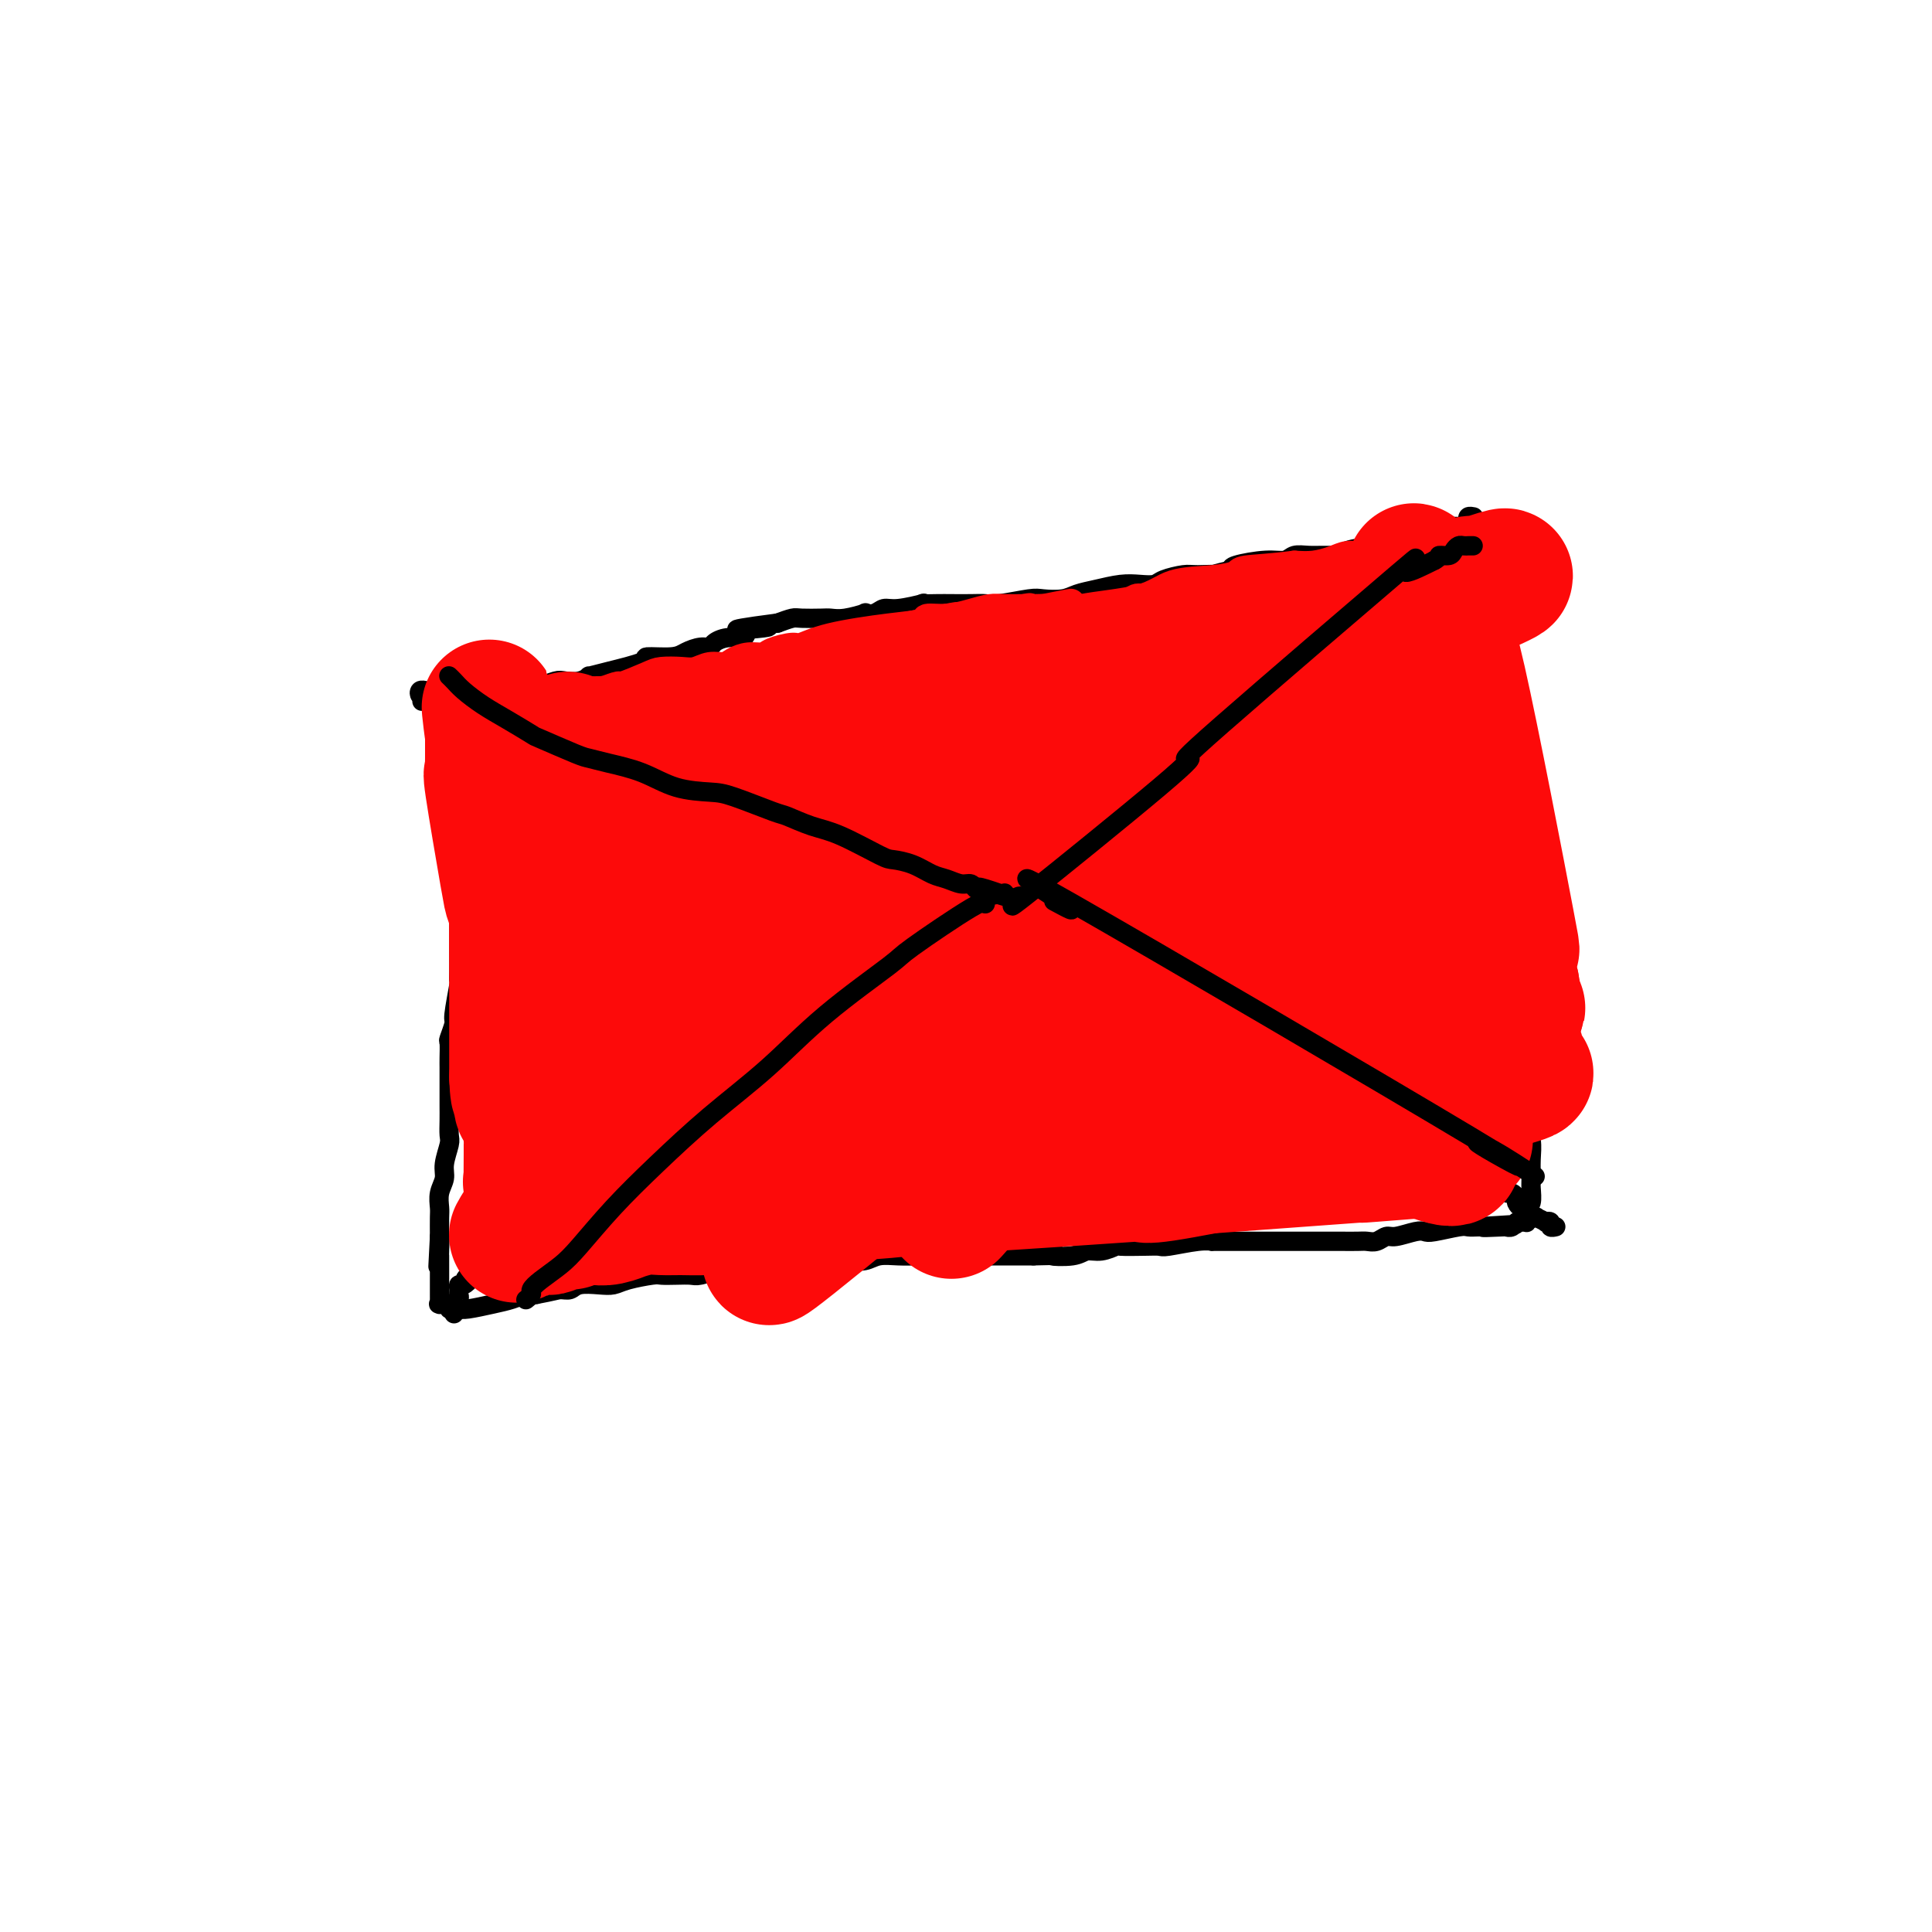 <svg viewBox='0 0 400 400' version='1.1' xmlns='http://www.w3.org/2000/svg' xmlns:xlink='http://www.w3.org/1999/xlink'><g fill='none' stroke='#000000' stroke-width='4' stroke-linecap='round' stroke-linejoin='round'><path d='M94,148c0.000,-0.017 0.000,-0.034 0,0c-0.000,0.034 -0.001,0.119 0,0c0.001,-0.119 0.004,-0.442 0,0c-0.004,0.442 -0.015,1.649 0,2c0.015,0.351 0.057,-0.153 0,0c-0.057,0.153 -0.211,0.962 0,2c0.211,1.038 0.789,2.306 1,3c0.211,0.694 0.057,0.814 0,1c-0.057,0.186 -0.015,0.439 0,1c0.015,0.561 0.004,1.431 0,2c-0.004,0.569 -0.001,0.837 0,1c0.001,0.163 0.000,0.223 0,1c-0.000,0.777 -0.000,2.272 0,3c0.000,0.728 0.000,0.688 0,1c-0.000,0.312 -0.000,0.975 0,2c0.000,1.025 0.000,2.410 0,3c-0.000,0.590 -0.000,0.385 0,1c0.000,0.615 0.000,2.052 0,3c-0.000,0.948 -0.000,1.409 0,2c0.000,0.591 0.000,1.312 0,2c-0.000,0.688 -0.000,1.344 0,2'/><path d='M95,180c0.155,5.324 0.041,2.636 0,2c-0.041,-0.636 -0.011,0.782 0,2c0.011,1.218 0.003,2.235 0,3c-0.003,0.765 -0.001,1.278 0,2c0.001,0.722 0.000,1.653 0,2c-0.000,0.347 -0.000,0.111 0,1c0.000,0.889 0.001,2.902 0,4c-0.001,1.098 -0.004,1.282 0,2c0.004,0.718 0.016,1.969 0,3c-0.016,1.031 -0.061,1.842 0,2c0.061,0.158 0.226,-0.339 0,1c-0.226,1.339 -0.845,4.512 -1,6c-0.155,1.488 0.155,1.291 0,2c-0.155,0.709 -0.774,2.324 -1,3c-0.226,0.676 -0.061,0.412 0,1c0.061,0.588 0.016,2.027 0,3c-0.016,0.973 -0.004,1.481 0,2c0.004,0.519 0.001,1.048 0,2c-0.001,0.952 -0.001,2.328 0,3c0.001,0.672 0.001,0.639 0,1c-0.001,0.361 -0.004,1.114 0,2c0.004,0.886 0.016,1.903 0,3c-0.016,1.097 -0.061,2.274 0,3c0.061,0.726 0.226,0.999 0,2c-0.226,1.001 -0.845,2.728 -1,4c-0.155,1.272 0.155,2.090 0,3c-0.155,0.910 -0.773,1.914 -1,3c-0.227,1.086 -0.061,2.254 0,3c0.061,0.746 0.017,1.070 0,2c-0.017,0.930 -0.009,2.465 0,4'/><path d='M91,256c-0.619,11.871 -0.166,3.548 0,1c0.166,-2.548 0.044,0.678 0,2c-0.044,1.322 -0.012,0.739 0,1c0.012,0.261 0.003,1.365 0,2c-0.003,0.635 -0.001,0.801 0,1c0.001,0.199 0.000,0.431 0,1c-0.000,0.569 -0.000,1.476 0,2c0.000,0.524 -0.000,0.666 0,1c0.000,0.334 0.001,0.860 0,1c-0.001,0.140 -0.002,-0.106 0,0c0.002,0.106 0.008,0.565 0,1c-0.008,0.435 -0.030,0.848 0,1c0.030,0.152 0.112,0.045 0,0c-0.112,-0.045 -0.419,-0.026 0,0c0.419,0.026 1.565,0.059 2,0c0.435,-0.059 0.158,-0.211 0,0c-0.158,0.211 -0.199,0.786 0,1c0.199,0.214 0.636,0.069 1,0c0.364,-0.069 0.653,-0.061 1,0c0.347,0.061 0.750,0.174 2,0c1.250,-0.174 3.345,-0.634 5,-1c1.655,-0.366 2.869,-0.637 4,-1c1.131,-0.363 2.180,-0.818 3,-1c0.820,-0.182 1.410,-0.091 2,0'/><path d='M111,268c3.814,-0.707 4.348,-0.973 5,-1c0.652,-0.027 1.421,0.186 2,0c0.579,-0.186 0.968,-0.772 2,-1c1.032,-0.228 2.709,-0.100 4,0c1.291,0.100 2.197,0.170 3,0c0.803,-0.170 1.504,-0.582 3,-1c1.496,-0.418 3.789,-0.843 5,-1c1.211,-0.157 1.342,-0.046 2,0c0.658,0.046 1.845,0.026 3,0c1.155,-0.026 2.280,-0.058 3,0c0.720,0.058 1.035,0.208 2,0c0.965,-0.208 2.580,-0.773 4,-1c1.420,-0.227 2.643,-0.117 3,0c0.357,0.117 -0.153,0.242 1,0c1.153,-0.242 3.970,-0.849 5,-1c1.030,-0.151 0.274,0.155 2,0c1.726,-0.155 5.936,-0.773 8,-1c2.064,-0.227 1.983,-0.065 2,0c0.017,0.065 0.132,0.031 1,0c0.868,-0.031 2.489,-0.061 4,0c1.511,0.061 2.911,0.212 4,0c1.089,-0.212 1.865,-0.789 3,-1c1.135,-0.211 2.627,-0.057 4,0c1.373,0.057 2.626,0.015 4,0c1.374,-0.015 2.870,-0.004 4,0c1.130,0.004 1.896,0.001 3,0c1.104,-0.001 2.547,-0.000 4,0c1.453,0.000 2.915,0.000 4,0c1.085,-0.000 1.792,-0.000 3,0c1.208,0.000 2.917,0.000 4,0c1.083,-0.000 1.542,-0.000 2,0'/><path d='M214,260c7.819,-0.172 4.365,-0.102 4,0c-0.365,0.102 2.357,0.238 4,0c1.643,-0.238 2.208,-0.848 3,-1c0.792,-0.152 1.813,0.155 3,0c1.187,-0.155 2.541,-0.773 3,-1c0.459,-0.227 0.023,-0.065 1,0c0.977,0.065 3.366,0.031 5,0c1.634,-0.031 2.511,-0.061 3,0c0.489,0.061 0.588,0.212 2,0c1.412,-0.212 4.136,-0.789 6,-1c1.864,-0.211 2.869,-0.057 3,0c0.131,0.057 -0.610,0.015 1,0c1.610,-0.015 5.572,-0.004 8,0c2.428,0.004 3.320,0.001 4,0c0.680,-0.001 1.146,-0.000 2,0c0.854,0.000 2.095,0.000 3,0c0.905,-0.000 1.474,-0.000 3,0c1.526,0.000 4.008,0.001 5,0c0.992,-0.001 0.493,-0.004 1,0c0.507,0.004 2.021,0.016 3,0c0.979,-0.016 1.424,-0.061 2,0c0.576,0.061 1.282,0.226 2,0c0.718,-0.226 1.449,-0.844 2,-1c0.551,-0.156 0.921,0.151 2,0c1.079,-0.151 2.866,-0.758 4,-1c1.134,-0.242 1.616,-0.117 2,0c0.384,0.117 0.670,0.227 2,0c1.330,-0.227 3.704,-0.792 5,-1c1.296,-0.208 1.513,-0.059 2,0c0.487,0.059 1.243,0.030 2,0'/><path d='M306,254c14.516,-0.929 4.807,-0.253 2,0c-2.807,0.253 1.289,0.082 3,0c1.711,-0.082 1.037,-0.075 1,0c-0.037,0.075 0.565,0.217 1,0c0.435,-0.217 0.705,-0.794 1,-1c0.295,-0.206 0.615,-0.040 1,0c0.385,0.040 0.836,-0.045 1,0c0.164,0.045 0.043,0.219 0,0c-0.043,-0.219 -0.008,-0.830 0,-1c0.008,-0.170 -0.012,0.102 0,0c0.012,-0.102 0.056,-0.578 0,-1c-0.056,-0.422 -0.211,-0.791 0,-1c0.211,-0.209 0.790,-0.259 1,-1c0.210,-0.741 0.053,-2.172 0,-3c-0.053,-0.828 -0.000,-1.054 0,-2c0.000,-0.946 -0.053,-2.612 0,-4c0.053,-1.388 0.210,-2.499 0,-4c-0.210,-1.501 -0.788,-3.391 -1,-5c-0.212,-1.609 -0.057,-2.937 0,-5c0.057,-2.063 0.015,-4.862 0,-7c-0.015,-2.138 -0.003,-3.614 0,-5c0.003,-1.386 -0.002,-2.681 0,-4c0.002,-1.319 0.011,-2.660 0,-4c-0.011,-1.340 -0.041,-2.678 0,-4c0.041,-1.322 0.152,-2.628 0,-4c-0.152,-1.372 -0.566,-2.811 -1,-4c-0.434,-1.189 -0.886,-2.128 -1,-3c-0.114,-0.872 0.110,-1.678 0,-3c-0.110,-1.322 -0.555,-3.161 -1,-5'/><path d='M313,183c-0.559,-10.060 0.043,-3.711 0,-2c-0.043,1.711 -0.730,-1.217 -1,-3c-0.270,-1.783 -0.124,-2.421 0,-3c0.124,-0.579 0.226,-1.099 0,-2c-0.226,-0.901 -0.779,-2.185 -1,-3c-0.221,-0.815 -0.111,-1.163 0,-2c0.111,-0.837 0.222,-2.164 0,-3c-0.222,-0.836 -0.777,-1.182 -1,-2c-0.223,-0.818 -0.112,-2.107 0,-3c0.112,-0.893 0.226,-1.389 0,-2c-0.226,-0.611 -0.793,-1.337 -1,-2c-0.207,-0.663 -0.056,-1.264 0,-2c0.056,-0.736 0.015,-1.609 0,-3c-0.015,-1.391 -0.004,-3.302 0,-5c0.004,-1.698 0.002,-3.182 0,-4c-0.002,-0.818 -0.004,-0.968 0,-2c0.004,-1.032 0.015,-2.944 0,-4c-0.015,-1.056 -0.057,-1.256 0,-2c0.057,-0.744 0.211,-2.032 0,-3c-0.211,-0.968 -0.789,-1.615 -1,-2c-0.211,-0.385 -0.057,-0.508 0,-1c0.057,-0.492 0.015,-1.354 0,-2c-0.015,-0.646 -0.004,-1.075 0,-2c0.004,-0.925 0.001,-2.346 0,-3c-0.001,-0.654 -0.000,-0.543 0,-1c0.000,-0.457 0.000,-1.483 0,-2c-0.000,-0.517 -0.000,-0.524 0,-1c0.000,-0.476 0.000,-1.422 0,-2c-0.000,-0.578 -0.000,-0.789 0,-1'/><path d='M308,114c-0.712,-10.914 0.006,-3.699 0,-1c-0.006,2.699 -0.738,0.882 -1,0c-0.262,-0.882 -0.056,-0.829 0,-1c0.056,-0.171 -0.040,-0.568 0,-1c0.040,-0.432 0.217,-0.900 0,-1c-0.217,-0.100 -0.826,0.169 -1,0c-0.174,-0.169 0.087,-0.778 0,-1c-0.087,-0.222 -0.523,-0.059 -1,0c-0.477,0.059 -0.996,0.015 -1,0c-0.004,-0.015 0.505,-0.001 0,0c-0.505,0.001 -2.025,-0.011 -3,0c-0.975,0.011 -1.405,0.044 -2,0c-0.595,-0.044 -1.354,-0.166 -2,0c-0.646,0.166 -1.180,0.618 -2,1c-0.820,0.382 -1.928,0.694 -3,1c-1.072,0.306 -2.109,0.608 -3,1c-0.891,0.392 -1.638,0.876 -2,1c-0.362,0.124 -0.340,-0.110 -2,0c-1.660,0.110 -5.001,0.564 -6,1c-0.999,0.436 0.344,0.853 0,1c-0.344,0.147 -2.375,0.025 -4,0c-1.625,-0.025 -2.846,0.049 -4,0c-1.154,-0.049 -2.243,-0.220 -3,0c-0.757,0.220 -1.182,0.832 -2,1c-0.818,0.168 -2.028,-0.109 -4,0c-1.972,0.109 -4.706,0.602 -6,1c-1.294,0.398 -1.147,0.699 -1,1'/><path d='M255,118c-6.967,1.616 -3.385,1.155 -3,1c0.385,-0.155 -2.427,-0.003 -4,0c-1.573,0.003 -1.907,-0.144 -3,0c-1.093,0.144 -2.946,0.577 -4,1c-1.054,0.423 -1.311,0.834 -2,1c-0.689,0.166 -1.810,0.087 -3,0c-1.190,-0.087 -2.448,-0.181 -4,0c-1.552,0.181 -3.399,0.636 -5,1c-1.601,0.364 -2.957,0.637 -4,1c-1.043,0.363 -1.773,0.815 -3,1c-1.227,0.185 -2.949,0.102 -4,0c-1.051,-0.102 -1.429,-0.223 -3,0c-1.571,0.223 -4.334,0.792 -6,1c-1.666,0.208 -2.235,0.056 -3,0c-0.765,-0.056 -1.728,-0.016 -3,0c-1.272,0.016 -2.855,0.008 -4,0c-1.145,-0.008 -1.854,-0.017 -3,0c-1.146,0.017 -2.729,0.061 -3,0c-0.271,-0.061 0.770,-0.226 0,0c-0.770,0.226 -3.352,0.844 -5,1c-1.648,0.156 -2.363,-0.151 -3,0c-0.637,0.151 -1.196,0.758 -2,1c-0.804,0.242 -1.851,0.117 -2,0c-0.149,-0.117 0.602,-0.227 0,0c-0.602,0.227 -2.555,0.792 -4,1c-1.445,0.208 -2.382,0.058 -3,0c-0.618,-0.058 -0.918,-0.026 -2,0c-1.082,0.026 -2.945,0.045 -4,0c-1.055,-0.045 -1.301,-0.156 -2,0c-0.699,0.156 -1.849,0.578 -3,1'/><path d='M161,129c-15.123,1.962 -5.930,1.365 -3,1c2.930,-0.365 -0.405,-0.500 -2,0c-1.595,0.500 -1.452,1.636 -2,2c-0.548,0.364 -1.789,-0.043 -3,0c-1.211,0.043 -2.394,0.537 -3,1c-0.606,0.463 -0.637,0.894 -1,1c-0.363,0.106 -1.058,-0.113 -2,0c-0.942,0.113 -2.131,0.559 -3,1c-0.869,0.441 -1.418,0.879 -3,1c-1.582,0.121 -4.198,-0.074 -5,0c-0.802,0.074 0.211,0.416 -1,1c-1.211,0.584 -4.646,1.411 -7,2c-2.354,0.589 -3.627,0.942 -4,1c-0.373,0.058 0.153,-0.177 0,0c-0.153,0.177 -0.985,0.765 -2,1c-1.015,0.235 -2.214,0.115 -3,0c-0.786,-0.115 -1.159,-0.227 -2,0c-0.841,0.227 -2.152,0.793 -3,1c-0.848,0.207 -1.235,0.056 -2,0c-0.765,-0.056 -1.910,-0.015 -3,0c-1.090,0.015 -2.127,0.005 -3,0c-0.873,-0.005 -1.582,-0.003 -2,0c-0.418,0.003 -0.546,0.008 -1,0c-0.454,-0.008 -1.235,-0.030 -2,0c-0.765,0.030 -1.514,0.113 -2,0c-0.486,-0.113 -0.707,-0.422 -1,0c-0.293,0.422 -0.656,1.575 -1,2c-0.344,0.425 -0.670,0.121 -1,0c-0.330,-0.121 -0.665,-0.061 -1,0'/><path d='M93,144c-10.682,2.321 -3.388,0.622 -1,0c2.388,-0.622 -0.130,-0.167 -1,0c-0.870,0.167 -0.092,0.044 0,0c0.092,-0.044 -0.501,-0.011 -1,0c-0.499,0.011 -0.905,-0.001 -1,0c-0.095,0.001 0.122,0.014 0,0c-0.122,-0.014 -0.584,-0.056 -1,0c-0.416,0.056 -0.787,0.211 -1,0c-0.213,-0.211 -0.268,-0.789 0,-1c0.268,-0.211 0.859,-0.057 1,0c0.141,0.057 -0.168,0.015 0,0c0.168,-0.015 0.815,-0.004 1,0c0.185,0.004 -0.090,0.001 0,0c0.090,-0.001 0.545,-0.001 1,0'/><path d='M90,143c0.703,-0.159 0.962,-0.058 1,0c0.038,0.058 -0.144,0.071 0,0c0.144,-0.071 0.613,-0.227 1,0c0.387,0.227 0.692,0.838 1,1c0.308,0.162 0.620,-0.125 1,0c0.380,0.125 0.828,0.664 1,1c0.172,0.336 0.067,0.471 1,1c0.933,0.529 2.903,1.452 4,2c1.097,0.548 1.322,0.721 2,1c0.678,0.279 1.807,0.664 3,1c1.193,0.336 2.448,0.621 3,1c0.552,0.379 0.402,0.850 1,1c0.598,0.150 1.943,-0.022 4,1c2.057,1.022 4.824,3.238 6,4c1.176,0.762 0.759,0.068 1,0c0.241,-0.068 1.139,0.489 2,1c0.861,0.511 1.683,0.977 2,1c0.317,0.023 0.128,-0.398 1,0c0.872,0.398 2.804,1.616 4,2c1.196,0.384 1.656,-0.065 2,0c0.344,0.065 0.571,0.646 1,1c0.429,0.354 1.058,0.483 2,1c0.942,0.517 2.195,1.424 3,2c0.805,0.576 1.160,0.822 2,1c0.840,0.178 2.164,0.288 3,1c0.836,0.712 1.182,2.025 2,3c0.818,0.975 2.106,1.612 3,2c0.894,0.388 1.395,0.528 2,1c0.605,0.472 1.316,1.278 2,2c0.684,0.722 1.342,1.361 2,2'/><path d='M153,177c2.054,1.736 1.688,1.077 2,1c0.312,-0.077 1.302,0.427 2,1c0.698,0.573 1.104,1.215 2,2c0.896,0.785 2.281,1.715 3,2c0.719,0.285 0.773,-0.074 1,0c0.227,0.074 0.629,0.579 1,1c0.371,0.421 0.712,0.756 1,1c0.288,0.244 0.521,0.398 1,1c0.479,0.602 1.202,1.653 2,2c0.798,0.347 1.671,-0.009 2,0c0.329,0.009 0.116,0.384 1,1c0.884,0.616 2.867,1.472 4,2c1.133,0.528 1.417,0.728 2,1c0.583,0.272 1.464,0.616 2,1c0.536,0.384 0.726,0.807 1,1c0.274,0.193 0.632,0.156 1,0c0.368,-0.156 0.746,-0.431 1,0c0.254,0.431 0.383,1.570 1,2c0.617,0.430 1.723,0.153 2,0c0.277,-0.153 -0.273,-0.182 0,0c0.273,0.182 1.369,0.575 2,1c0.631,0.425 0.798,0.882 1,1c0.202,0.118 0.440,-0.105 1,0c0.560,0.105 1.443,0.536 2,1c0.557,0.464 0.788,0.959 1,1c0.212,0.041 0.403,-0.374 1,0c0.597,0.374 1.599,1.535 2,2c0.401,0.465 0.200,0.232 0,0'/><path d='M195,202c6.947,4.332 3.314,2.663 2,2c-1.314,-0.663 -0.310,-0.318 0,0c0.310,0.318 -0.075,0.611 0,1c0.075,0.389 0.611,0.875 1,1c0.389,0.125 0.630,-0.110 1,0c0.370,0.110 0.870,0.565 1,1c0.130,0.435 -0.109,0.848 0,1c0.109,0.152 0.568,0.041 1,0c0.432,-0.041 0.838,-0.014 1,0c0.162,0.014 0.081,0.015 0,0c-0.081,-0.015 -0.162,-0.045 0,0c0.162,0.045 0.567,0.163 1,0c0.433,-0.163 0.892,-0.609 1,-1c0.108,-0.391 -0.137,-0.727 0,-1c0.137,-0.273 0.656,-0.482 1,-1c0.344,-0.518 0.512,-1.346 1,-2c0.488,-0.654 1.296,-1.134 2,-2c0.704,-0.866 1.305,-2.118 2,-3c0.695,-0.882 1.484,-1.395 2,-2c0.516,-0.605 0.758,-1.303 1,-2'/><path d='M213,194c1.815,-2.413 1.852,-1.946 2,-2c0.148,-0.054 0.406,-0.629 1,-1c0.594,-0.371 1.525,-0.538 2,-1c0.475,-0.462 0.493,-1.218 1,-2c0.507,-0.782 1.502,-1.591 2,-2c0.498,-0.409 0.501,-0.419 1,-1c0.499,-0.581 1.496,-1.732 2,-2c0.504,-0.268 0.516,0.349 1,0c0.484,-0.349 1.439,-1.664 2,-2c0.561,-0.336 0.727,0.306 1,0c0.273,-0.306 0.655,-1.562 1,-2c0.345,-0.438 0.655,-0.059 2,-1c1.345,-0.941 3.725,-3.201 5,-4c1.275,-0.799 1.443,-0.137 2,-1c0.557,-0.863 1.501,-3.252 2,-4c0.499,-0.748 0.553,0.145 1,0c0.447,-0.145 1.288,-1.329 2,-2c0.712,-0.671 1.294,-0.829 2,-1c0.706,-0.171 1.536,-0.356 2,-1c0.464,-0.644 0.562,-1.748 1,-2c0.438,-0.252 1.216,0.347 2,0c0.784,-0.347 1.575,-1.641 2,-2c0.425,-0.359 0.484,0.217 1,0c0.516,-0.217 1.489,-1.227 2,-2c0.511,-0.773 0.560,-1.309 1,-2c0.440,-0.691 1.273,-1.536 2,-2c0.727,-0.464 1.350,-0.548 2,-1c0.650,-0.452 1.329,-1.272 2,-2c0.671,-0.728 1.336,-1.364 2,-2'/><path d='M264,150c7.959,-7.014 2.358,-2.550 1,-1c-1.358,1.550 1.527,0.185 3,-1c1.473,-1.185 1.535,-2.190 2,-3c0.465,-0.810 1.332,-1.424 2,-2c0.668,-0.576 1.138,-1.114 2,-2c0.862,-0.886 2.115,-2.121 3,-3c0.885,-0.879 1.402,-1.400 2,-2c0.598,-0.600 1.276,-1.277 2,-2c0.724,-0.723 1.493,-1.493 2,-2c0.507,-0.507 0.752,-0.751 1,-1c0.248,-0.249 0.498,-0.504 1,-1c0.502,-0.496 1.254,-1.234 3,-3c1.746,-1.766 4.486,-4.562 6,-6c1.514,-1.438 1.802,-1.519 2,-2c0.198,-0.481 0.304,-1.361 1,-2c0.696,-0.639 1.980,-1.036 3,-2c1.020,-0.964 1.776,-2.496 2,-3c0.224,-0.504 -0.083,0.020 0,0c0.083,-0.020 0.557,-0.583 1,-1c0.443,-0.417 0.854,-0.686 1,-1c0.146,-0.314 0.025,-0.673 0,-1c-0.025,-0.327 0.046,-0.624 0,-1c-0.046,-0.376 -0.208,-0.833 0,-1c0.208,-0.167 0.788,-0.045 1,0c0.212,0.045 0.057,0.012 0,0c-0.057,-0.012 -0.016,-0.003 0,0c0.016,0.003 0.008,0.002 0,0'/><path d='M181,191c0.007,-0.005 0.015,-0.010 0,0c-0.015,0.010 -0.051,0.036 0,0c0.051,-0.036 0.190,-0.135 0,0c-0.190,0.135 -0.708,0.502 -1,1c-0.292,0.498 -0.358,1.127 -1,2c-0.642,0.873 -1.859,1.991 -3,3c-1.141,1.009 -2.206,1.908 -3,3c-0.794,1.092 -1.318,2.378 -2,3c-0.682,0.622 -1.522,0.579 -2,1c-0.478,0.421 -0.594,1.307 -1,2c-0.406,0.693 -1.102,1.193 -2,2c-0.898,0.807 -1.997,1.921 -3,3c-1.003,1.079 -1.909,2.123 -3,3c-1.091,0.877 -2.368,1.586 -3,2c-0.632,0.414 -0.618,0.533 -1,1c-0.382,0.467 -1.159,1.280 -2,2c-0.841,0.720 -1.744,1.345 -3,2c-1.256,0.655 -2.863,1.338 -4,2c-1.137,0.662 -1.803,1.302 -3,2c-1.197,0.698 -2.923,1.455 -4,2c-1.077,0.545 -1.504,0.878 -3,2c-1.496,1.122 -4.061,3.033 -5,4c-0.939,0.967 -0.253,0.991 -1,2c-0.747,1.009 -2.928,3.003 -4,4c-1.072,0.997 -1.036,0.999 -1,1'/><path d='M126,240c-5.757,4.486 -3.150,2.700 -2,2c1.150,-0.700 0.843,-0.314 -2,2c-2.843,2.314 -8.220,6.558 -10,8c-1.780,1.442 0.038,0.083 0,0c-0.038,-0.083 -1.932,1.110 -3,2c-1.068,0.890 -1.311,1.477 -2,2c-0.689,0.523 -1.823,0.981 -2,1c-0.177,0.019 0.604,-0.402 -1,1c-1.604,1.402 -5.593,4.627 -7,6c-1.407,1.373 -0.234,0.893 0,1c0.234,0.107 -0.472,0.802 -1,1c-0.528,0.198 -0.877,-0.101 -1,0c-0.123,0.101 -0.019,0.602 0,1c0.019,0.398 -0.048,0.694 0,1c0.048,0.306 0.209,0.621 0,1c-0.209,0.379 -0.788,0.823 -1,1c-0.212,0.177 -0.057,0.086 0,0c0.057,-0.086 0.015,-0.167 0,0c-0.015,0.167 -0.004,0.584 0,1c0.004,0.416 0.001,0.833 0,1c-0.001,0.167 -0.001,0.083 0,0'/><path d='M231,177c-0.000,-0.095 -0.001,-0.190 0,0c0.001,0.190 0.003,0.667 0,1c-0.003,0.333 -0.012,0.524 0,1c0.012,0.476 0.045,1.238 0,2c-0.045,0.762 -0.167,1.524 0,2c0.167,0.476 0.622,0.667 1,1c0.378,0.333 0.678,0.810 1,1c0.322,0.190 0.667,0.093 1,0c0.333,-0.093 0.653,-0.183 1,0c0.347,0.183 0.722,0.640 1,1c0.278,0.360 0.460,0.623 1,1c0.540,0.377 1.440,0.870 2,1c0.560,0.130 0.781,-0.101 1,0c0.219,0.101 0.438,0.533 1,1c0.562,0.467 1.468,0.969 2,1c0.532,0.031 0.691,-0.410 1,0c0.309,0.410 0.769,1.672 1,2c0.231,0.328 0.233,-0.277 1,0c0.767,0.277 2.300,1.436 3,2c0.700,0.564 0.568,0.531 1,1c0.432,0.469 1.429,1.439 2,2c0.571,0.561 0.718,0.714 1,1c0.282,0.286 0.701,0.706 1,1c0.299,0.294 0.478,0.463 1,1c0.522,0.537 1.387,1.443 2,2c0.613,0.557 0.973,0.765 1,1c0.027,0.235 -0.278,0.496 0,1c0.278,0.504 1.139,1.252 2,2'/><path d='M260,206c1.861,2.052 1.014,1.184 1,1c-0.014,-0.184 0.803,0.318 1,1c0.197,0.682 -0.228,1.545 0,2c0.228,0.455 1.108,0.503 2,1c0.892,0.497 1.795,1.442 2,2c0.205,0.558 -0.289,0.731 0,1c0.289,0.269 1.363,0.636 2,1c0.637,0.364 0.839,0.724 1,1c0.161,0.276 0.282,0.467 1,1c0.718,0.533 2.034,1.406 3,2c0.966,0.594 1.582,0.908 2,1c0.418,0.092 0.637,-0.039 2,1c1.363,1.039 3.871,3.248 5,4c1.129,0.752 0.880,0.047 1,0c0.120,-0.047 0.610,0.565 1,1c0.390,0.435 0.681,0.694 1,1c0.319,0.306 0.666,0.660 1,1c0.334,0.340 0.655,0.668 1,1c0.345,0.332 0.712,0.670 1,1c0.288,0.330 0.495,0.652 1,1c0.505,0.348 1.308,0.722 2,1c0.692,0.278 1.275,0.459 2,1c0.725,0.541 1.593,1.440 2,2c0.407,0.560 0.352,0.780 1,1c0.648,0.220 2.001,0.440 3,1c0.999,0.560 1.646,1.459 2,2c0.354,0.541 0.414,0.722 1,1c0.586,0.278 1.696,0.652 2,1c0.304,0.348 -0.199,0.671 0,1c0.199,0.329 1.099,0.665 2,1'/><path d='M306,243c7.296,5.680 2.537,1.381 1,0c-1.537,-1.381 0.148,0.156 1,1c0.852,0.844 0.872,0.996 1,1c0.128,0.004 0.364,-0.139 1,0c0.636,0.139 1.672,0.562 2,1c0.328,0.438 -0.053,0.892 0,1c0.053,0.108 0.539,-0.131 1,0c0.461,0.131 0.897,0.631 1,1c0.103,0.369 -0.126,0.607 0,1c0.126,0.393 0.609,0.943 1,1c0.391,0.057 0.691,-0.378 1,0c0.309,0.378 0.626,1.569 1,2c0.374,0.431 0.803,0.102 1,0c0.197,-0.102 0.162,0.024 0,0c-0.162,-0.024 -0.451,-0.199 0,0c0.451,0.199 1.641,0.771 2,1c0.359,0.229 -0.114,0.114 0,0c0.114,-0.114 0.815,-0.227 1,0c0.185,0.227 -0.147,0.793 0,1c0.147,0.207 0.771,0.056 1,0c0.229,-0.056 0.062,-0.015 0,0c-0.062,0.015 -0.018,0.004 0,0c0.018,-0.004 0.009,-0.002 0,0'/></g>
<g fill='none' stroke='#FD0A0A' stroke-width='6' stroke-linecap='round' stroke-linejoin='round'><path d='M116,145c0.000,0.000 0.100,0.100 0.1,0.1'/><path d='M117,145c-0.123,-0.111 -0.245,-0.222 0,0c0.245,0.222 0.859,0.778 2,1c1.141,0.222 2.809,0.112 3,0c0.191,-0.112 -1.095,-0.225 1,0c2.095,0.225 7.570,0.789 10,1c2.430,0.211 1.816,0.071 2,0c0.184,-0.071 1.166,-0.072 2,0c0.834,0.072 1.519,0.216 2,0c0.481,-0.216 0.759,-0.794 1,-1c0.241,-0.206 0.446,-0.040 1,0c0.554,0.040 1.457,-0.046 2,0c0.543,0.046 0.727,0.222 1,0c0.273,-0.222 0.636,-0.844 1,-1c0.364,-0.156 0.730,0.154 1,0c0.270,-0.154 0.443,-0.772 1,-1c0.557,-0.228 1.497,-0.065 2,0c0.503,0.065 0.568,0.032 1,0c0.432,-0.032 1.232,-0.064 2,0c0.768,0.064 1.505,0.223 2,0c0.495,-0.223 0.749,-0.829 1,-1c0.251,-0.171 0.500,0.094 1,0c0.500,-0.094 1.250,-0.547 2,-1'/><path d='M158,142c3.449,-0.774 1.571,-0.207 1,0c-0.571,0.207 0.165,0.056 1,0c0.835,-0.056 1.768,-0.018 2,0c0.232,0.018 -0.235,0.015 0,0c0.235,-0.015 1.174,-0.043 2,0c0.826,0.043 1.538,0.156 2,0c0.462,-0.156 0.673,-0.582 1,-1c0.327,-0.418 0.768,-0.829 1,-1c0.232,-0.171 0.255,-0.101 1,0c0.745,0.101 2.214,0.234 3,0c0.786,-0.234 0.890,-0.835 1,-1c0.110,-0.165 0.227,0.106 1,0c0.773,-0.106 2.202,-0.589 3,-1c0.798,-0.411 0.966,-0.750 1,-1c0.034,-0.250 -0.066,-0.411 2,-1c2.066,-0.589 6.299,-1.607 8,-2c1.701,-0.393 0.872,-0.162 1,0c0.128,0.162 1.213,0.254 2,0c0.787,-0.254 1.275,-0.853 2,-1c0.725,-0.147 1.686,0.159 3,0c1.314,-0.159 2.979,-0.782 4,-1c1.021,-0.218 1.396,-0.030 2,0c0.604,0.030 1.437,-0.096 2,0c0.563,0.096 0.857,0.415 2,0c1.143,-0.415 3.136,-1.565 4,-2c0.864,-0.435 0.599,-0.155 1,0c0.401,0.155 1.468,0.186 2,0c0.532,-0.186 0.528,-0.589 1,-1c0.472,-0.411 1.421,-0.832 2,-1c0.579,-0.168 0.790,-0.084 1,0'/><path d='M217,128c9.353,-2.168 3.234,-0.587 1,0c-2.234,0.587 -0.584,0.180 0,0c0.584,-0.180 0.100,-0.133 -1,0c-1.100,0.133 -2.818,0.351 -7,1c-4.182,0.649 -10.828,1.728 -17,3c-6.172,1.272 -11.870,2.737 -16,4c-4.130,1.263 -6.692,2.325 -11,4c-4.308,1.675 -10.363,3.965 -14,5c-3.637,1.035 -4.855,0.816 -7,1c-2.145,0.184 -5.216,0.769 -7,1c-1.784,0.231 -2.280,0.106 -3,0c-0.720,-0.106 -1.663,-0.194 -2,0c-0.337,0.194 -0.066,0.668 2,0c2.066,-0.668 5.927,-2.479 8,-3c2.073,-0.521 2.357,0.247 5,0c2.643,-0.247 7.645,-1.510 8,-2c0.355,-0.490 -3.938,-0.208 4,-2c7.938,-1.792 28.108,-5.657 36,-7c7.892,-1.343 3.506,-0.164 3,0c-0.506,0.164 2.870,-0.688 5,-1c2.130,-0.312 3.016,-0.084 4,0c0.984,0.084 2.068,0.022 3,0c0.932,-0.022 1.712,-0.006 2,0c0.288,0.006 0.082,0.002 0,0c-0.082,-0.002 -0.041,-0.001 0,0'/><path d='M213,132c11.926,-2.445 2.741,-1.058 -1,0c-3.741,1.058 -2.039,1.785 -6,2c-3.961,0.215 -13.585,-0.083 -17,0c-3.415,0.083 -0.622,0.547 -4,1c-3.378,0.453 -12.929,0.895 -17,1c-4.071,0.105 -2.663,-0.126 -4,0c-1.337,0.126 -5.418,0.608 -8,1c-2.582,0.392 -3.663,0.694 -5,1c-1.337,0.306 -2.929,0.617 -4,1c-1.071,0.383 -1.622,0.837 -2,1c-0.378,0.163 -0.584,0.036 -1,0c-0.416,-0.036 -1.043,0.020 -1,0c0.043,-0.020 0.757,-0.117 1,0c0.243,0.117 0.015,0.446 1,0c0.985,-0.446 3.185,-1.668 5,-2c1.815,-0.332 3.247,0.226 5,0c1.753,-0.226 3.827,-1.234 6,-2c2.173,-0.766 4.444,-1.288 7,-2c2.556,-0.712 5.398,-1.614 7,-2c1.602,-0.386 1.965,-0.254 6,-1c4.035,-0.746 11.741,-2.368 15,-3c3.259,-0.632 2.071,-0.275 2,0c-0.071,0.275 0.975,0.466 4,0c3.025,-0.466 8.027,-1.589 10,-2c1.973,-0.411 0.916,-0.111 1,0c0.084,0.111 1.310,0.032 2,0c0.690,-0.032 0.845,-0.016 1,0'/><path d='M216,126c11.146,-2.166 3.011,-0.580 0,0c-3.011,0.580 -0.896,0.156 0,0c0.896,-0.156 0.575,-0.042 0,0c-0.575,0.042 -1.405,0.014 -2,0c-0.595,-0.014 -0.955,-0.014 -2,0c-1.045,0.014 -2.775,0.041 -4,0c-1.225,-0.041 -1.946,-0.152 -3,0c-1.054,0.152 -2.442,0.565 -4,1c-1.558,0.435 -3.287,0.893 -5,1c-1.713,0.107 -3.412,-0.135 -4,0c-0.588,0.135 -0.067,0.648 -1,1c-0.933,0.352 -3.321,0.542 -7,1c-3.679,0.458 -8.647,1.184 -12,2c-3.353,0.816 -5.089,1.720 -6,2c-0.911,0.280 -0.996,-0.066 -2,0c-1.004,0.066 -2.925,0.544 -4,1c-1.075,0.456 -1.302,0.892 -2,1c-0.698,0.108 -1.867,-0.111 -3,0c-1.133,0.111 -2.231,0.552 -3,1c-0.769,0.448 -1.211,0.904 -2,1c-0.789,0.096 -1.927,-0.169 -3,0c-1.073,0.169 -2.082,0.771 -3,1c-0.918,0.229 -1.746,0.085 -3,0c-1.254,-0.085 -2.933,-0.111 -4,0c-1.067,0.111 -1.521,0.358 -3,1c-1.479,0.642 -3.984,1.677 -5,2c-1.016,0.323 -0.543,-0.067 -1,0c-0.457,0.067 -1.845,0.591 -3,1c-1.155,0.409 -2.078,0.705 -3,1'/><path d='M122,144c-11.234,2.415 -4.321,0.451 -2,0c2.321,-0.451 0.048,0.611 -1,1c-1.048,0.389 -0.871,0.104 -1,0c-0.129,-0.104 -0.564,-0.028 -1,0c-0.436,0.028 -0.875,0.006 -1,0c-0.125,-0.006 0.063,0.002 0,0c-0.063,-0.002 -0.376,-0.015 -1,0c-0.624,0.015 -1.559,0.057 0,0c1.559,-0.057 5.613,-0.212 8,0c2.387,0.212 3.106,0.791 4,1c0.894,0.209 1.964,0.049 4,0c2.036,-0.049 5.040,0.012 7,0c1.960,-0.012 2.876,-0.096 4,0c1.124,0.096 2.457,0.372 4,0c1.543,-0.372 3.296,-1.393 5,-2c1.704,-0.607 3.357,-0.799 5,-1c1.643,-0.201 3.274,-0.411 5,-1c1.726,-0.589 3.545,-1.558 5,-2c1.455,-0.442 2.545,-0.355 4,-1c1.455,-0.645 3.276,-2.020 5,-3c1.724,-0.980 3.350,-1.566 5,-2c1.650,-0.434 3.325,-0.717 5,-1'/><path d='M185,133c7.338,-2.646 6.185,-2.762 7,-3c0.815,-0.238 3.600,-0.600 6,-1c2.400,-0.400 4.416,-0.839 6,-1c1.584,-0.161 2.735,-0.043 4,0c1.265,0.043 2.645,0.012 4,0c1.355,-0.012 2.686,-0.003 4,0c1.314,0.003 2.609,0.001 4,0c1.391,-0.001 2.876,-0.000 4,0c1.124,0.000 1.888,0.000 3,0c1.112,-0.000 2.574,-0.000 3,0c0.426,0.000 -0.184,-0.000 1,0c1.184,0.000 4.163,0.000 6,0c1.837,-0.000 2.531,-0.001 3,0c0.469,0.001 0.711,0.002 2,0c1.289,-0.002 3.625,-0.008 5,0c1.375,0.008 1.790,0.030 3,0c1.210,-0.030 3.214,-0.112 4,0c0.786,0.112 0.355,0.418 3,0c2.645,-0.418 8.366,-1.561 11,-2c2.634,-0.439 2.179,-0.174 2,0c-0.179,0.174 -0.084,0.258 1,0c1.084,-0.258 3.155,-0.857 4,-1c0.845,-0.143 0.464,0.172 1,0c0.536,-0.172 1.989,-0.830 3,-1c1.011,-0.170 1.580,0.146 2,0c0.420,-0.146 0.691,-0.756 1,-1c0.309,-0.244 0.654,-0.122 1,0'/><path d='M283,123c4.221,-0.713 1.772,0.005 1,0c-0.772,-0.005 0.133,-0.733 1,-1c0.867,-0.267 1.698,-0.072 2,0c0.302,0.072 0.077,0.020 0,0c-0.077,-0.020 -0.004,-0.007 0,0c0.004,0.007 -0.060,0.010 0,0c0.060,-0.010 0.243,-0.031 0,0c-0.243,0.031 -0.911,0.116 -2,0c-1.089,-0.116 -2.600,-0.434 -4,0c-1.400,0.434 -2.690,1.618 -6,2c-3.310,0.382 -8.642,-0.039 -11,0c-2.358,0.039 -1.743,0.536 -3,1c-1.257,0.464 -4.384,0.894 -7,1c-2.616,0.106 -4.719,-0.112 -7,0c-2.281,0.112 -4.740,0.556 -7,1c-2.260,0.444 -4.321,0.890 -7,1c-2.679,0.110 -5.976,-0.114 -10,0c-4.024,0.114 -8.776,0.567 -11,1c-2.224,0.433 -1.922,0.848 -2,1c-0.078,0.152 -0.536,0.041 -1,0c-0.464,-0.041 -0.934,-0.014 -1,0c-0.066,0.014 0.271,0.014 1,0c0.729,-0.014 1.850,-0.042 3,0c1.150,0.042 2.329,0.155 4,0c1.671,-0.155 3.836,-0.577 6,-1'/><path d='M222,129c3.731,-0.415 6.559,-0.951 9,-1c2.441,-0.049 4.496,0.390 7,0c2.504,-0.390 5.456,-1.610 8,-2c2.544,-0.390 4.679,0.049 7,0c2.321,-0.049 4.828,-0.587 7,-1c2.172,-0.413 4.009,-0.703 6,-1c1.991,-0.297 4.135,-0.602 6,-1c1.865,-0.398 3.449,-0.890 5,-1c1.551,-0.110 3.069,0.163 4,0c0.931,-0.163 1.275,-0.762 2,-1c0.725,-0.238 1.830,-0.116 3,0c1.170,0.116 2.405,0.227 3,0c0.595,-0.227 0.551,-0.793 1,-1c0.449,-0.207 1.393,-0.055 2,0c0.607,0.055 0.878,0.015 1,0c0.122,-0.015 0.094,-0.004 0,0c-0.094,0.004 -0.256,0.001 0,0c0.256,-0.001 0.928,-0.001 0,0c-0.928,0.001 -3.455,0.004 -4,0c-0.545,-0.004 0.894,-0.015 0,0c-0.894,0.015 -4.121,0.057 -6,0c-1.879,-0.057 -2.411,-0.211 -5,0c-2.589,0.211 -7.236,0.788 -10,1c-2.764,0.212 -3.647,0.061 -5,0c-1.353,-0.061 -3.177,-0.030 -5,0'/><path d='M258,121c-5.991,0.414 -3.969,0.949 -4,1c-0.031,0.051 -2.115,-0.381 -4,0c-1.885,0.381 -3.572,1.574 -5,2c-1.428,0.426 -2.599,0.086 -4,0c-1.401,-0.086 -3.033,0.082 -4,0c-0.967,-0.082 -1.269,-0.414 -2,0c-0.731,0.414 -1.889,1.575 -3,2c-1.111,0.425 -2.174,0.113 -3,0c-0.826,-0.113 -1.416,-0.026 -2,0c-0.584,0.026 -1.163,-0.007 -2,0c-0.837,0.007 -1.932,0.054 -3,0c-1.068,-0.054 -2.110,-0.211 -3,0c-0.890,0.211 -1.628,0.789 -2,1c-0.372,0.211 -0.376,0.054 -1,0c-0.624,-0.054 -1.866,-0.005 -2,0c-0.134,0.005 0.841,-0.035 0,0c-0.841,0.035 -3.497,0.145 0,0c3.497,-0.145 13.147,-0.546 19,-1c5.853,-0.454 7.909,-0.962 9,-1c1.091,-0.038 1.215,0.393 3,0c1.785,-0.393 5.230,-1.611 7,-2c1.770,-0.389 1.866,0.050 3,0c1.134,-0.050 3.305,-0.590 5,-1c1.695,-0.410 2.913,-0.688 4,-1c1.087,-0.312 2.044,-0.656 3,-1'/><path d='M267,120c8.481,-1.321 4.185,-1.124 3,-1c-1.185,0.124 0.743,0.174 2,0c1.257,-0.174 1.842,-0.573 3,-1c1.158,-0.427 2.887,-0.884 4,-1c1.113,-0.116 1.609,0.109 2,0c0.391,-0.109 0.679,-0.551 1,-1c0.321,-0.449 0.677,-0.905 1,-1c0.323,-0.095 0.612,0.172 1,0c0.388,-0.172 0.874,-0.782 1,-1c0.126,-0.218 -0.110,-0.044 0,0c0.110,0.044 0.565,-0.040 1,0c0.435,0.040 0.850,0.206 1,0c0.150,-0.206 0.035,-0.785 0,-1c-0.035,-0.215 0.010,-0.068 0,0c-0.010,0.068 -0.075,0.056 0,0c0.075,-0.056 0.289,-0.156 0,0c-0.289,0.156 -1.080,0.567 -2,1c-0.920,0.433 -1.967,0.887 -3,1c-1.033,0.113 -2.050,-0.114 -3,0c-0.950,0.114 -1.833,0.569 -3,1c-1.167,0.431 -2.619,0.837 -4,1c-1.381,0.163 -2.690,0.081 -4,0'/><path d='M268,117c-4.825,0.645 -8.386,0.757 -10,1c-1.614,0.243 -1.279,0.617 -2,1c-0.721,0.383 -2.498,0.775 -5,1c-2.502,0.225 -5.730,0.284 -8,1c-2.270,0.716 -3.584,2.088 -7,3c-3.416,0.912 -8.934,1.363 -12,2c-3.066,0.637 -3.679,1.461 -6,2c-2.321,0.539 -6.348,0.792 -8,1c-1.652,0.208 -0.927,0.370 -3,1c-2.073,0.630 -6.945,1.726 -10,2c-3.055,0.274 -4.295,-0.275 -6,0c-1.705,0.275 -3.876,1.374 -6,2c-2.124,0.626 -4.201,0.780 -5,1c-0.799,0.220 -0.319,0.507 -2,1c-1.681,0.493 -5.521,1.194 -8,2c-2.479,0.806 -3.595,1.719 -4,2c-0.405,0.281 -0.098,-0.068 -1,0c-0.902,0.068 -3.013,0.553 -6,1c-2.987,0.447 -6.850,0.856 -9,1c-2.150,0.144 -2.586,0.025 -3,0c-0.414,-0.025 -0.806,0.046 -1,0c-0.194,-0.046 -0.190,-0.208 -1,0c-0.810,0.208 -2.433,0.788 -4,1c-1.567,0.212 -3.077,0.057 -4,0c-0.923,-0.057 -1.258,-0.015 -2,0c-0.742,0.015 -1.892,0.004 -3,0c-1.108,-0.004 -2.174,-0.001 -3,0c-0.826,0.001 -1.413,0.001 -2,0'/><path d='M127,143c-6.485,0.464 -3.197,0.124 -2,0c1.197,-0.124 0.304,-0.033 -1,0c-1.304,0.033 -3.017,0.009 -4,0c-0.983,-0.009 -1.234,-0.002 -2,0c-0.766,0.002 -2.045,0.001 -3,0c-0.955,-0.001 -1.586,-0.000 -2,0c-0.414,0.000 -0.610,-0.000 -1,0c-0.390,0.000 -0.972,0.001 -2,0c-1.028,-0.001 -2.500,-0.004 -3,0c-0.500,0.004 -0.029,0.015 0,0c0.029,-0.015 -0.386,-0.056 -1,0c-0.614,0.056 -1.429,0.208 -2,0c-0.571,-0.208 -0.898,-0.776 -1,-1c-0.102,-0.224 0.020,-0.103 0,0c-0.020,0.103 -0.184,0.190 -1,0c-0.816,-0.190 -2.284,-0.655 0,0c2.284,0.655 8.321,2.432 11,3c2.679,0.568 2.001,-0.073 2,0c-0.001,0.073 0.675,0.860 1,1c0.325,0.140 0.300,-0.366 1,0c0.700,0.366 2.126,1.603 3,2c0.874,0.397 1.197,-0.047 2,0c0.803,0.047 2.087,0.585 3,1c0.913,0.415 1.457,0.708 2,1'/><path d='M127,150c3.916,1.262 2.207,0.915 2,1c-0.207,0.085 1.089,0.600 2,1c0.911,0.400 1.437,0.683 2,1c0.563,0.317 1.162,0.667 2,1c0.838,0.333 1.915,0.647 3,1c1.085,0.353 2.179,0.743 3,1c0.821,0.257 1.371,0.380 2,1c0.629,0.620 1.338,1.738 2,2c0.662,0.262 1.277,-0.332 2,0c0.723,0.332 1.555,1.592 2,2c0.445,0.408 0.504,-0.034 1,0c0.496,0.034 1.429,0.543 2,1c0.571,0.457 0.782,0.862 1,1c0.218,0.138 0.445,0.010 1,0c0.555,-0.010 1.438,0.098 2,0c0.562,-0.098 0.803,-0.403 1,0c0.197,0.403 0.350,1.514 1,2c0.650,0.486 1.798,0.349 2,0c0.202,-0.349 -0.541,-0.908 1,0c1.541,0.908 5.368,3.283 7,4c1.632,0.717 1.071,-0.226 1,0c-0.071,0.226 0.348,1.619 1,2c0.652,0.381 1.536,-0.252 2,0c0.464,0.252 0.508,1.388 1,2c0.492,0.612 1.431,0.700 2,1c0.569,0.300 0.769,0.811 1,1c0.231,0.189 0.495,0.054 1,0c0.505,-0.054 1.253,-0.027 2,0'/><path d='M179,175c8.163,3.840 2.569,0.938 0,0c-2.569,-0.938 -2.115,0.086 -2,0c0.115,-0.086 -0.111,-1.283 -1,-2c-0.889,-0.717 -2.443,-0.954 -4,-2c-1.557,-1.046 -3.119,-2.900 -3,-3c0.119,-0.100 1.918,1.555 -1,0c-2.918,-1.555 -10.554,-6.319 -14,-8c-3.446,-1.681 -2.703,-0.279 -6,-1c-3.297,-0.721 -10.634,-3.566 -15,-5c-4.366,-1.434 -5.761,-1.456 -7,-2c-1.239,-0.544 -2.322,-1.610 -3,-2c-0.678,-0.390 -0.953,-0.105 -1,0c-0.047,0.105 0.132,0.028 0,0c-0.132,-0.028 -0.574,-0.008 -1,0c-0.426,0.008 -0.836,0.002 -1,0c-0.164,-0.002 -0.082,-0.001 0,0'/><path d='M120,150c-5.376,-1.595 -1.816,-0.583 0,0c1.816,0.583 1.889,0.737 2,1c0.111,0.263 0.261,0.634 1,1c0.739,0.366 2.069,0.728 3,1c0.931,0.272 1.464,0.454 2,1c0.536,0.546 1.074,1.456 2,2c0.926,0.544 2.240,0.723 3,1c0.760,0.277 0.966,0.652 2,1c1.034,0.348 2.896,0.671 4,1c1.104,0.329 1.452,0.665 2,1c0.548,0.335 1.297,0.668 2,1c0.703,0.332 1.359,0.663 2,1c0.641,0.337 1.267,0.679 2,1c0.733,0.321 1.572,0.621 2,1c0.428,0.379 0.444,0.837 1,1c0.556,0.163 1.652,0.029 2,0c0.348,-0.029 -0.050,0.045 0,0c0.050,-0.045 0.549,-0.208 1,0c0.451,0.208 0.853,0.788 1,1c0.147,0.212 0.040,0.057 0,0c-0.040,-0.057 -0.011,-0.016 0,0c0.011,0.016 0.006,0.008 0,0'/><path d='M154,166c4.939,2.280 0.285,-0.020 -2,-1c-2.285,-0.980 -2.201,-0.638 -3,-1c-0.799,-0.362 -2.481,-1.426 -4,-2c-1.519,-0.574 -2.875,-0.658 -4,-1c-1.125,-0.342 -2.020,-0.942 -4,-2c-1.980,-1.058 -5.044,-2.575 -6,-3c-0.956,-0.425 0.196,0.241 0,0c-0.196,-0.241 -1.739,-1.388 -3,-2c-1.261,-0.612 -2.238,-0.689 -3,-1c-0.762,-0.311 -1.307,-0.857 -2,-1c-0.693,-0.143 -1.533,0.116 -2,0c-0.467,-0.116 -0.559,-0.606 -1,-1c-0.441,-0.394 -1.229,-0.693 -2,-1c-0.771,-0.307 -1.524,-0.622 -2,-1c-0.476,-0.378 -0.674,-0.819 -1,-1c-0.326,-0.181 -0.778,-0.101 -1,0c-0.222,0.101 -0.213,0.223 -1,0c-0.787,-0.223 -2.370,-0.792 -3,-1c-0.630,-0.208 -0.306,-0.057 0,0c0.306,0.057 0.596,0.019 1,0c0.404,-0.019 0.923,-0.019 1,0c0.077,0.019 -0.289,0.057 0,0c0.289,-0.057 1.232,-0.208 2,0c0.768,0.208 1.362,0.774 2,1c0.638,0.226 1.319,0.113 2,0'/><path d='M118,148c1.895,0.637 2.633,1.729 3,2c0.367,0.271 0.364,-0.278 1,0c0.636,0.278 1.912,1.384 3,2c1.088,0.616 1.989,0.741 3,1c1.011,0.259 2.134,0.652 3,1c0.866,0.348 1.476,0.651 2,1c0.524,0.349 0.960,0.742 2,1c1.040,0.258 2.682,0.380 4,1c1.318,0.620 2.310,1.738 3,2c0.690,0.262 1.076,-0.332 2,0c0.924,0.332 2.387,1.590 3,2c0.613,0.410 0.378,-0.029 1,0c0.622,0.029 2.101,0.528 3,1c0.899,0.472 1.218,0.919 2,1c0.782,0.081 2.027,-0.205 3,0c0.973,0.205 1.676,0.899 2,1c0.324,0.101 0.270,-0.391 3,1c2.730,1.391 8.244,4.667 11,6c2.756,1.333 2.755,0.724 3,1c0.245,0.276 0.736,1.436 1,2c0.264,0.564 0.301,0.532 1,1c0.699,0.468 2.059,1.436 3,2c0.941,0.564 1.463,0.726 2,1c0.537,0.274 1.089,0.662 2,1c0.911,0.338 2.182,0.627 3,1c0.818,0.373 1.182,0.831 2,1c0.818,0.169 2.091,0.048 3,0c0.909,-0.048 1.455,-0.024 2,0'/><path d='M194,181c11.870,5.105 3.544,1.368 1,0c-2.544,-1.368 0.695,-0.367 2,0c1.305,0.367 0.675,0.098 1,0c0.325,-0.098 1.604,-0.026 2,0c0.396,0.026 -0.093,0.007 0,0c0.093,-0.007 0.766,-0.003 1,0c0.234,0.003 0.027,0.004 0,0c-0.027,-0.004 0.126,-0.012 0,0c-0.126,0.012 -0.530,0.043 -1,0c-0.470,-0.043 -1.006,-0.159 -2,0c-0.994,0.159 -2.446,0.593 -4,0c-1.554,-0.593 -3.211,-2.213 -4,-3c-0.789,-0.787 -0.709,-0.740 -5,-3c-4.291,-2.260 -12.953,-6.826 -17,-9c-4.047,-2.174 -3.480,-1.956 -4,-2c-0.520,-0.044 -2.129,-0.351 -4,-1c-1.871,-0.649 -4.005,-1.639 -5,-2c-0.995,-0.361 -0.852,-0.094 -1,0c-0.148,0.094 -0.586,0.015 -1,0c-0.414,-0.015 -0.804,0.034 -1,0c-0.196,-0.034 -0.199,-0.153 0,0c0.199,0.153 0.599,0.576 1,1'/><path d='M153,162c-6.632,-2.300 0.288,1.450 3,3c2.712,1.550 1.215,0.898 2,2c0.785,1.102 3.853,3.956 6,6c2.147,2.044 3.372,3.276 4,4c0.628,0.724 0.659,0.939 2,2c1.341,1.061 3.993,2.967 5,4c1.007,1.033 0.368,1.194 1,2c0.632,0.806 2.533,2.258 4,3c1.467,0.742 2.499,0.774 3,1c0.501,0.226 0.471,0.646 1,1c0.529,0.354 1.619,0.642 3,1c1.381,0.358 3.055,0.784 4,1c0.945,0.216 1.163,0.220 1,0c-0.163,-0.220 -0.707,-0.664 -1,-1c-0.293,-0.336 -0.334,-0.563 -1,-1c-0.666,-0.437 -1.956,-1.083 -3,-2c-1.044,-0.917 -1.843,-2.104 -3,-3c-1.157,-0.896 -2.672,-1.499 -4,-2c-1.328,-0.501 -2.469,-0.898 -4,-2c-1.531,-1.102 -3.453,-2.909 -5,-4c-1.547,-1.091 -2.719,-1.466 -4,-2c-1.281,-0.534 -2.669,-1.226 -4,-2c-1.331,-0.774 -2.604,-1.630 -3,-2c-0.396,-0.370 0.086,-0.253 -1,-1c-1.086,-0.747 -3.739,-2.356 -5,-3c-1.261,-0.644 -1.131,-0.322 -1,0'/><path d='M153,167c-6.104,-4.094 -2.364,-1.829 -1,-1c1.364,0.829 0.352,0.222 0,0c-0.352,-0.222 -0.043,-0.058 0,0c0.043,0.058 -0.180,0.011 0,0c0.180,-0.011 0.762,0.013 1,0c0.238,-0.013 0.131,-0.065 1,0c0.869,0.065 2.713,0.245 4,1c1.287,0.755 2.017,2.085 3,3c0.983,0.915 2.221,1.414 3,2c0.779,0.586 1.101,1.260 4,3c2.899,1.740 8.376,4.547 11,6c2.624,1.453 2.394,1.551 3,2c0.606,0.449 2.049,1.249 3,2c0.951,0.751 1.409,1.455 2,2c0.591,0.545 1.315,0.932 2,1c0.685,0.068 1.333,-0.183 2,0c0.667,0.183 1.354,0.802 2,1c0.646,0.198 1.251,-0.024 2,0c0.749,0.024 1.643,0.292 1,0c-0.643,-0.292 -2.821,-1.146 -5,-2'/><path d='M191,187c-1.152,-0.587 -2.032,-1.054 -5,-3c-2.968,-1.946 -8.026,-5.372 -11,-7c-2.974,-1.628 -3.866,-1.458 -5,-2c-1.134,-0.542 -2.512,-1.795 -4,-3c-1.488,-1.205 -3.086,-2.361 -4,-3c-0.914,-0.639 -1.144,-0.760 -2,-1c-0.856,-0.240 -2.337,-0.600 -3,-1c-0.663,-0.400 -0.507,-0.839 -1,-1c-0.493,-0.161 -1.634,-0.044 -2,0c-0.366,0.044 0.044,0.014 0,0c-0.044,-0.014 -0.544,-0.014 -1,0c-0.456,0.014 -0.870,0.040 -1,0c-0.130,-0.040 0.023,-0.148 0,0c-0.023,0.148 -0.223,0.552 0,1c0.223,0.448 0.868,0.938 2,2c1.132,1.062 2.749,2.694 4,4c1.251,1.306 2.135,2.286 3,3c0.865,0.714 1.712,1.164 3,2c1.288,0.836 3.018,2.059 4,3c0.982,0.941 1.218,1.600 2,2c0.782,0.400 2.112,0.540 3,1c0.888,0.460 1.336,1.241 2,2c0.664,0.759 1.544,1.495 2,2c0.456,0.505 0.490,0.779 1,1c0.510,0.221 1.498,0.389 2,1c0.502,0.611 0.520,1.664 1,2c0.480,0.336 1.423,-0.047 2,0c0.577,0.047 0.789,0.523 1,1'/><path d='M184,193c3.795,2.856 1.784,1.498 1,1c-0.784,-0.498 -0.341,-0.134 0,0c0.341,0.134 0.580,0.039 1,0c0.420,-0.039 1.023,-0.022 1,0c-0.023,0.022 -0.671,0.050 -1,0c-0.329,-0.050 -0.340,-0.176 0,0c0.340,0.176 1.029,0.654 -3,-2c-4.029,-2.654 -12.778,-8.441 -17,-11c-4.222,-2.559 -3.919,-1.891 -4,-2c-0.081,-0.109 -0.547,-0.994 -2,-2c-1.453,-1.006 -3.895,-2.134 -5,-3c-1.105,-0.866 -0.875,-1.471 -1,-2c-0.125,-0.529 -0.607,-0.982 -1,-1c-0.393,-0.018 -0.696,0.398 -1,0c-0.304,-0.398 -0.607,-1.612 -1,-2c-0.393,-0.388 -0.876,0.050 -1,0c-0.124,-0.050 0.110,-0.588 0,-1c-0.110,-0.412 -0.566,-0.698 -1,-1c-0.434,-0.302 -0.848,-0.620 -1,-1c-0.152,-0.380 -0.044,-0.823 0,-1c0.044,-0.177 0.022,-0.089 0,0'/><path d='M148,165c-0.631,-1.397 1.292,-0.389 2,0c0.708,0.389 0.203,0.157 1,0c0.797,-0.157 2.897,-0.241 5,0c2.103,0.241 4.210,0.808 8,1c3.790,0.192 9.264,0.010 13,0c3.736,-0.010 5.733,0.151 9,0c3.267,-0.151 7.805,-0.616 11,-1c3.195,-0.384 5.047,-0.687 7,-1c1.953,-0.313 4.008,-0.634 5,-1c0.992,-0.366 0.923,-0.776 3,-1c2.077,-0.224 6.302,-0.263 2,-1c-4.302,-0.737 -17.130,-2.173 -24,-3c-6.870,-0.827 -7.783,-1.045 -10,-1c-2.217,0.045 -5.739,0.355 -10,0c-4.261,-0.355 -9.262,-1.373 -12,-2c-2.738,-0.627 -3.212,-0.862 -4,-1c-0.788,-0.138 -1.890,-0.177 -2,0c-0.110,0.177 0.771,0.572 2,0c1.229,-0.572 2.807,-2.110 8,-4c5.193,-1.890 14.001,-4.132 21,-6c6.999,-1.868 12.190,-3.362 18,-5c5.810,-1.638 12.239,-3.420 18,-5c5.761,-1.580 10.853,-2.960 14,-4c3.147,-1.040 4.347,-1.742 6,-2c1.653,-0.258 3.758,-0.074 5,0c1.242,0.074 1.621,0.037 2,0'/><path d='M246,128c14.212,-4.015 3.741,-1.054 0,0c-3.741,1.054 -0.753,0.199 -1,0c-0.247,-0.199 -3.729,0.256 -10,1c-6.271,0.744 -15.329,1.776 -23,3c-7.671,1.224 -13.954,2.640 -21,4c-7.046,1.360 -14.855,2.666 -21,4c-6.145,1.334 -10.626,2.698 -16,4c-5.374,1.302 -11.640,2.543 -13,3c-1.360,0.457 2.187,0.130 -1,1c-3.187,0.870 -13.107,2.937 2,0c15.107,-2.937 55.240,-10.878 74,-15c18.760,-4.122 16.148,-4.424 17,-5c0.852,-0.576 5.170,-1.426 9,-2c3.830,-0.574 7.174,-0.873 8,-1c0.826,-0.127 -0.864,-0.084 -6,1c-5.136,1.084 -13.717,3.207 -22,5c-8.283,1.793 -16.268,3.255 -24,5c-7.732,1.745 -15.209,3.773 -23,6c-7.791,2.227 -15.894,4.651 -21,6c-5.106,1.349 -7.213,1.621 -9,2c-1.787,0.379 -3.252,0.864 -4,1c-0.748,0.136 -0.778,-0.079 -1,0c-0.222,0.079 -0.635,0.451 3,0c3.635,-0.451 11.317,-1.726 19,-3'/><path d='M162,148c7.195,-1.537 14.682,-3.879 19,-5c4.318,-1.121 5.467,-1.022 10,-2c4.533,-0.978 12.452,-3.032 19,-5c6.548,-1.968 11.727,-3.849 16,-5c4.273,-1.151 7.641,-1.572 10,-2c2.359,-0.428 3.708,-0.863 5,-1c1.292,-0.137 2.525,0.024 3,0c0.475,-0.024 0.190,-0.231 0,0c-0.190,0.231 -0.285,0.901 -3,2c-2.715,1.099 -8.049,2.627 -14,4c-5.951,1.373 -12.518,2.591 -19,4c-6.482,1.409 -12.880,3.008 -19,4c-6.120,0.992 -11.961,1.376 -16,2c-4.039,0.624 -6.275,1.489 -9,2c-2.725,0.511 -5.938,0.670 -7,1c-1.062,0.330 0.026,0.833 0,1c-0.026,0.167 -1.166,-0.001 -1,0c0.166,0.001 1.636,0.173 5,0c3.364,-0.173 8.620,-0.690 16,-2c7.380,-1.310 16.883,-3.412 23,-5c6.117,-1.588 8.847,-2.663 20,-5c11.153,-2.337 30.729,-5.936 36,-7c5.271,-1.064 -3.762,0.405 -12,2c-8.238,1.595 -15.679,3.314 -22,5c-6.321,1.686 -11.520,3.339 -20,6c-8.480,2.661 -20.240,6.331 -32,10'/><path d='M170,152c-14.745,4.130 -8.607,2.956 -7,3c1.607,0.044 -1.316,1.308 -3,2c-1.684,0.692 -2.130,0.813 -2,1c0.130,0.187 0.836,0.442 4,0c3.164,-0.442 8.787,-1.579 15,-3c6.213,-1.421 13.016,-3.126 20,-5c6.984,-1.874 14.148,-3.916 21,-6c6.852,-2.084 13.394,-4.211 19,-6c5.606,-1.789 10.278,-3.241 13,-4c2.722,-0.759 3.494,-0.824 8,-2c4.506,-1.176 12.747,-3.463 5,-2c-7.747,1.463 -31.480,6.676 -44,10c-12.520,3.324 -13.826,4.760 -17,6c-3.174,1.240 -8.214,2.285 -14,4c-5.786,1.715 -12.316,4.101 -15,5c-2.684,0.899 -1.521,0.312 1,0c2.521,-0.312 6.401,-0.350 9,-1c2.599,-0.650 3.916,-1.911 11,-4c7.084,-2.089 19.934,-5.007 29,-7c9.066,-1.993 14.349,-3.062 20,-5c5.651,-1.938 11.669,-4.746 16,-6c4.331,-1.254 6.974,-0.953 9,-1c2.026,-0.047 3.436,-0.442 4,-1c0.564,-0.558 0.282,-1.279 0,-2'/><path d='M272,128c13.729,-3.916 3.550,-0.707 -4,1c-7.550,1.707 -12.472,1.910 -18,3c-5.528,1.090 -11.663,3.067 -19,5c-7.337,1.933 -15.877,3.824 -20,5c-4.123,1.176 -3.829,1.638 -8,3c-4.171,1.362 -12.809,3.625 -17,5c-4.191,1.375 -3.936,1.861 -4,2c-0.064,0.139 -0.445,-0.070 -1,0c-0.555,0.070 -1.282,0.417 1,0c2.282,-0.417 7.572,-1.599 13,-3c5.428,-1.401 10.993,-3.019 17,-5c6.007,-1.981 12.457,-4.323 19,-6c6.543,-1.677 13.181,-2.689 19,-4c5.819,-1.311 10.820,-2.920 15,-4c4.180,-1.080 7.541,-1.632 10,-2c2.459,-0.368 4.017,-0.552 6,-1c1.983,-0.448 4.392,-1.159 4,-1c-0.392,0.159 -3.583,1.186 0,0c3.583,-1.186 13.941,-4.587 0,0c-13.941,4.587 -52.181,17.163 -67,22c-14.819,4.837 -6.217,1.937 -3,1c3.217,-0.937 1.048,0.089 -1,1c-2.048,0.911 -3.974,1.707 -5,2c-1.026,0.293 -1.150,0.084 -1,0c0.150,-0.084 0.575,-0.042 1,0'/><path d='M209,152c-11.412,3.882 -1.941,0.587 3,-1c4.941,-1.587 5.353,-1.465 10,-3c4.647,-1.535 13.528,-4.726 19,-7c5.472,-2.274 7.535,-3.632 11,-5c3.465,-1.368 8.333,-2.746 12,-4c3.667,-1.254 6.133,-2.383 8,-3c1.867,-0.617 3.133,-0.724 4,-1c0.867,-0.276 1.334,-0.723 2,-1c0.666,-0.277 1.530,-0.384 0,0c-1.530,0.384 -5.455,1.258 -4,0c1.455,-1.258 8.291,-4.649 -16,1c-24.291,5.649 -79.708,20.338 -101,26c-21.292,5.662 -8.459,2.299 -4,1c4.459,-1.299 0.543,-0.533 -1,0c-1.543,0.533 -0.713,0.832 4,1c4.713,0.168 13.310,0.204 19,0c5.690,-0.204 8.473,-0.647 12,-1c3.527,-0.353 7.799,-0.616 11,-1c3.201,-0.384 5.330,-0.887 7,-1c1.670,-0.113 2.881,0.166 5,0c2.119,-0.166 5.148,-0.775 7,-1c1.852,-0.225 2.529,-0.064 3,0c0.471,0.064 0.735,0.032 1,0'/><path d='M221,152c10.659,-0.452 3.306,-0.083 -1,0c-4.306,0.083 -5.566,-0.121 -10,0c-4.434,0.121 -12.041,0.568 -18,1c-5.959,0.432 -10.270,0.848 -15,1c-4.730,0.152 -9.880,0.040 -15,0c-5.120,-0.040 -10.210,-0.008 -13,0c-2.790,0.008 -3.281,-0.009 -4,0c-0.719,0.009 -1.667,0.044 -2,0c-0.333,-0.044 -0.053,-0.166 0,0c0.053,0.166 -0.122,0.622 1,1c1.122,0.378 3.540,0.678 6,1c2.460,0.322 4.962,0.665 8,1c3.038,0.335 6.613,0.663 10,1c3.387,0.337 6.586,0.682 9,1c2.414,0.318 4.042,0.609 6,1c1.958,0.391 4.244,0.883 6,1c1.756,0.117 2.980,-0.142 5,0c2.020,0.142 4.837,0.686 3,0c-1.837,-0.686 -8.326,-2.600 -12,-4c-3.674,-1.400 -4.533,-2.285 -6,-3c-1.467,-0.715 -3.541,-1.258 -7,-2c-3.459,-0.742 -8.303,-1.682 -10,-2c-1.697,-0.318 -0.249,-0.013 0,0c0.249,0.013 -0.702,-0.266 -1,0c-0.298,0.266 0.058,1.076 1,2c0.942,0.924 2.471,1.962 4,3'/><path d='M166,155c1.239,1.032 2.336,1.113 4,2c1.664,0.887 3.895,2.579 6,4c2.105,1.421 4.086,2.570 6,4c1.914,1.430 3.762,3.139 5,4c1.238,0.861 1.866,0.872 3,1c1.134,0.128 2.774,0.373 4,1c1.226,0.627 2.037,1.637 3,2c0.963,0.363 2.076,0.078 3,0c0.924,-0.078 1.658,0.050 2,0c0.342,-0.050 0.292,-0.279 -1,-1c-1.292,-0.721 -3.825,-1.933 -6,-3c-2.175,-1.067 -3.992,-1.987 -6,-3c-2.008,-1.013 -4.205,-2.117 -6,-3c-1.795,-0.883 -3.186,-1.543 -5,-2c-1.814,-0.457 -4.050,-0.709 -5,-1c-0.950,-0.291 -0.614,-0.622 -1,-1c-0.386,-0.378 -1.494,-0.805 -2,-1c-0.506,-0.195 -0.408,-0.159 0,0c0.408,0.159 1.128,0.442 2,1c0.872,0.558 1.895,1.393 5,3c3.105,1.607 8.290,3.987 11,5c2.710,1.013 2.944,0.658 4,1c1.056,0.342 2.932,1.380 7,2c4.068,0.620 10.326,0.821 11,0c0.674,-0.821 -4.236,-2.663 -8,-4c-3.764,-1.337 -6.382,-2.168 -9,-3'/><path d='M193,163c-5.986,-2.156 -12.452,-4.047 -15,-5c-2.548,-0.953 -1.179,-0.969 -1,-1c0.179,-0.031 -0.832,-0.076 -1,0c-0.168,0.076 0.506,0.273 1,0c0.494,-0.273 0.809,-1.015 4,-1c3.191,0.015 9.260,0.788 12,1c2.740,0.212 2.153,-0.138 4,0c1.847,0.138 6.130,0.765 9,1c2.870,0.235 4.327,0.077 6,0c1.673,-0.077 3.560,-0.074 5,0c1.440,0.074 2.432,0.219 3,0c0.568,-0.219 0.710,-0.801 1,-1c0.290,-0.199 0.726,-0.015 0,0c-0.726,0.015 -2.615,-0.140 -3,-1c-0.385,-0.860 0.733,-2.425 -8,-2c-8.733,0.425 -27.317,2.842 -34,4c-6.683,1.158 -1.465,1.059 0,1c1.465,-0.059 -0.824,-0.078 1,3c1.824,3.078 7.760,9.252 11,12c3.240,2.748 3.783,2.071 5,2c1.217,-0.071 3.109,0.465 5,1'/><path d='M198,177c2.525,0.471 3.838,0.149 5,0c1.162,-0.149 2.172,-0.126 3,0c0.828,0.126 1.474,0.353 2,0c0.526,-0.353 0.931,-1.287 1,-2c0.069,-0.713 -0.197,-1.203 -1,-2c-0.803,-0.797 -2.142,-1.899 -4,-3c-1.858,-1.101 -4.236,-2.201 -7,-3c-2.764,-0.799 -5.914,-1.299 -8,-2c-2.086,-0.701 -3.106,-1.605 -4,-2c-0.894,-0.395 -1.661,-0.282 -3,-1c-1.339,-0.718 -3.252,-2.266 -2,-1c1.252,1.266 5.667,5.345 8,7c2.333,1.655 2.583,0.885 3,1c0.417,0.115 1.001,1.115 2,2c0.999,0.885 2.412,1.656 5,3c2.588,1.344 6.351,3.262 8,4c1.649,0.738 1.184,0.295 1,0c-0.184,-0.295 -0.088,-0.442 0,-1c0.088,-0.558 0.167,-1.525 -1,-3c-1.167,-1.475 -3.580,-3.456 -6,-5c-2.420,-1.544 -4.847,-2.652 -7,-4c-2.153,-1.348 -4.034,-2.937 -6,-4c-1.966,-1.063 -4.019,-1.600 -6,-2c-1.981,-0.400 -3.892,-0.664 -5,-1c-1.108,-0.336 -1.414,-0.744 -2,-1c-0.586,-0.256 -1.453,-0.359 -2,0c-0.547,0.359 -0.773,1.179 -1,2'/><path d='M171,159c-2.357,-0.207 -0.250,0.276 1,1c1.250,0.724 1.645,1.689 3,3c1.355,1.311 3.672,2.968 6,4c2.328,1.032 4.668,1.439 7,2c2.332,0.561 4.657,1.276 7,2c2.343,0.724 4.704,1.459 7,2c2.296,0.541 4.527,0.890 6,1c1.473,0.110 2.189,-0.018 3,0c0.811,0.018 1.716,0.180 2,0c0.284,-0.180 -0.052,-0.704 0,-1c0.052,-0.296 0.491,-0.363 -1,-1c-1.491,-0.637 -4.911,-1.842 -8,-3c-3.089,-1.158 -5.847,-2.267 -8,-3c-2.153,-0.733 -3.702,-1.088 -7,-2c-3.298,-0.912 -8.344,-2.379 -11,-3c-2.656,-0.621 -2.920,-0.396 -3,0c-0.080,0.396 0.026,0.964 -1,0c-1.026,-0.964 -3.182,-3.460 -1,0c2.182,3.460 8.703,12.876 12,17c3.297,4.124 3.370,2.956 4,3c0.630,0.044 1.818,1.300 3,2c1.182,0.700 2.357,0.842 3,1c0.643,0.158 0.755,0.331 0,0c-0.755,-0.331 -2.378,-1.165 -4,-2'/><path d='M191,182c-1.297,-0.804 -2.540,-1.816 -4,-3c-1.460,-1.184 -3.137,-2.542 -5,-4c-1.863,-1.458 -3.914,-3.017 -5,-4c-1.086,-0.983 -1.208,-1.389 -2,-2c-0.792,-0.611 -2.253,-1.426 -3,-2c-0.747,-0.574 -0.781,-0.906 -1,-1c-0.219,-0.094 -0.622,0.050 -1,0c-0.378,-0.050 -0.729,-0.295 1,1c1.729,1.295 5.540,4.129 8,6c2.460,1.871 3.568,2.777 5,4c1.432,1.223 3.186,2.762 5,4c1.814,1.238 3.687,2.173 5,3c1.313,0.827 2.068,1.544 3,2c0.932,0.456 2.043,0.651 3,1c0.957,0.349 1.759,0.853 2,1c0.241,0.147 -0.080,-0.064 0,0c0.080,0.064 0.560,0.402 1,0c0.440,-0.402 0.840,-1.543 1,-2c0.160,-0.457 0.080,-0.228 0,0'/></g>
<g fill='none' stroke='#FD0A0A' stroke-width='28' stroke-linecap='round' stroke-linejoin='round'><path d='M116,162c-0.008,-0.085 -0.016,-0.171 0,0c0.016,0.171 0.056,0.597 0,1c-0.056,0.403 -0.207,0.783 0,2c0.207,1.217 0.774,3.271 1,5c0.226,1.729 0.113,3.135 0,4c-0.113,0.865 -0.226,1.191 0,2c0.226,0.809 0.793,2.102 1,3c0.207,0.898 0.056,1.400 0,2c-0.056,0.600 -0.015,1.298 0,2c0.015,0.702 0.004,1.410 0,2c-0.004,0.590 -0.001,1.063 0,2c0.001,0.937 0.000,2.338 0,3c-0.000,0.662 -0.000,0.585 0,1c0.000,0.415 0.000,1.321 0,2c-0.000,0.679 -0.000,1.129 0,2c0.000,0.871 0.000,2.161 0,3c-0.000,0.839 -0.000,1.226 0,2c0.000,0.774 0.000,1.935 0,3c-0.000,1.065 -0.000,2.032 0,3'/><path d='M118,206c0.309,7.164 0.083,3.075 0,2c-0.083,-1.075 -0.022,0.863 0,2c0.022,1.137 0.006,1.474 0,2c-0.006,0.526 -0.002,1.240 0,2c0.002,0.760 0.000,1.564 0,2c-0.000,0.436 -0.000,0.503 0,1c0.000,0.497 0.000,1.423 0,2c-0.000,0.577 -0.000,0.804 0,1c0.000,0.196 -0.000,0.363 0,1c0.000,0.637 0.000,1.746 0,2c-0.000,0.254 -0.000,-0.346 0,0c0.000,0.346 0.000,1.639 0,2c-0.000,0.361 -0.001,-0.211 0,0c0.001,0.211 0.004,1.203 0,2c-0.004,0.797 -0.016,1.397 0,2c0.016,0.603 0.061,1.208 0,2c-0.061,0.792 -0.226,1.769 0,2c0.226,0.231 0.844,-0.285 1,1c0.156,1.285 -0.149,4.372 0,5c0.149,0.628 0.751,-1.203 1,-2c0.249,-0.797 0.144,-0.561 1,-4c0.856,-3.439 2.673,-10.554 4,-15c1.327,-4.446 2.163,-6.223 3,-8'/><path d='M128,210c2.090,-5.810 2.814,-5.836 5,-8c2.186,-2.164 5.834,-6.468 10,-10c4.166,-3.532 8.850,-6.293 13,-8c4.150,-1.707 7.766,-2.360 12,-3c4.234,-0.640 9.085,-1.266 13,-2c3.915,-0.734 6.894,-1.574 10,-2c3.106,-0.426 6.338,-0.438 9,0c2.662,0.438 4.752,1.324 6,2c1.248,0.676 1.654,1.140 2,2c0.346,0.860 0.633,2.114 -1,4c-1.633,1.886 -5.187,4.402 -8,6c-2.813,1.598 -4.886,2.278 -9,3c-4.114,0.722 -10.268,1.486 -13,2c-2.732,0.514 -2.042,0.777 -5,1c-2.958,0.223 -9.565,0.404 -14,0c-4.435,-0.404 -6.698,-1.394 -8,-2c-1.302,-0.606 -1.643,-0.828 -2,-1c-0.357,-0.172 -0.731,-0.294 -1,-2c-0.269,-1.706 -0.433,-4.997 3,-9c3.433,-4.003 10.462,-8.719 17,-12c6.538,-3.281 12.585,-5.129 16,-6c3.415,-0.871 4.197,-0.767 8,-1c3.803,-0.233 10.628,-0.805 18,-3c7.372,-2.195 15.293,-6.014 9,0c-6.293,6.014 -26.798,21.861 -39,29c-12.202,7.139 -16.101,5.569 -20,4'/><path d='M159,194c-4.042,0.840 -4.146,0.938 -10,0c-5.854,-0.938 -17.459,-2.914 -22,-4c-4.541,-1.086 -2.019,-1.282 -1,-2c1.019,-0.718 0.537,-1.957 3,-5c2.463,-3.043 7.873,-7.891 13,-11c5.127,-3.109 9.972,-4.479 16,-6c6.028,-1.521 13.238,-3.194 20,-5c6.762,-1.806 13.075,-3.747 19,-5c5.925,-1.253 11.462,-1.819 14,-2c2.538,-0.181 2.077,0.022 6,0c3.923,-0.022 12.229,-0.269 5,2c-7.229,2.269 -29.993,7.053 -42,9c-12.007,1.947 -13.257,1.057 -16,1c-2.743,-0.057 -6.978,0.720 -12,0c-5.022,-0.720 -10.829,-2.938 -13,-4c-2.171,-1.062 -0.704,-0.970 0,-1c0.704,-0.030 0.646,-0.182 2,-1c1.354,-0.818 4.121,-2.300 7,-3c2.879,-0.700 5.871,-0.616 8,-1c2.129,-0.384 3.394,-1.235 5,-1c1.606,0.235 3.554,1.558 5,2c1.446,0.442 2.389,0.004 3,0c0.611,-0.004 0.889,0.428 1,1c0.111,0.572 0.056,1.286 0,2'/><path d='M170,160c1.014,1.247 -0.952,1.864 -2,3c-1.048,1.136 -1.178,2.792 -2,4c-0.822,1.208 -2.334,1.970 -4,3c-1.666,1.030 -3.485,2.329 -5,3c-1.515,0.671 -2.727,0.715 -4,1c-1.273,0.285 -2.609,0.810 -4,1c-1.391,0.190 -2.838,0.044 -4,0c-1.162,-0.044 -2.041,0.013 -3,0c-0.959,-0.013 -2.000,-0.097 -3,0c-1.000,0.097 -1.958,0.374 -3,0c-1.042,-0.374 -2.167,-1.399 -3,-2c-0.833,-0.601 -1.375,-0.777 -2,-1c-0.625,-0.223 -1.333,-0.492 -2,-1c-0.667,-0.508 -1.294,-1.254 -2,-2c-0.706,-0.746 -1.493,-1.492 -2,-2c-0.507,-0.508 -0.735,-0.777 -1,-1c-0.265,-0.223 -0.569,-0.400 -1,-1c-0.431,-0.600 -0.991,-1.623 -1,-2c-0.009,-0.377 0.534,-0.108 0,-1c-0.534,-0.892 -2.143,-2.946 -3,-4c-0.857,-1.054 -0.962,-1.107 -1,-1c-0.038,0.107 -0.010,0.375 0,0c0.010,-0.375 0.003,-1.393 0,-2c-0.003,-0.607 -0.001,-0.804 0,-1'/><path d='M118,154c-0.770,-1.750 -0.196,-0.624 0,0c0.196,0.624 0.014,0.745 0,1c-0.014,0.255 0.141,0.644 0,1c-0.141,0.356 -0.577,0.679 -1,1c-0.423,0.321 -0.831,0.638 -1,1c-0.169,0.362 -0.098,0.768 0,1c0.098,0.232 0.223,0.292 0,1c-0.223,0.708 -0.796,2.066 -1,3c-0.204,0.934 -0.041,1.444 0,2c0.041,0.556 -0.042,1.156 0,2c0.042,0.844 0.208,1.930 0,3c-0.208,1.070 -0.791,2.123 -1,3c-0.209,0.877 -0.046,1.579 0,2c0.046,0.421 -0.026,0.560 0,1c0.026,0.440 0.151,1.181 0,3c-0.151,1.819 -0.576,4.718 -1,6c-0.424,1.282 -0.846,0.949 -1,1c-0.154,0.051 -0.041,0.488 0,1c0.041,0.512 0.011,1.099 0,2c-0.011,0.901 -0.003,2.114 0,3c0.003,0.886 0.002,1.443 0,2'/><path d='M112,194c-0.928,6.593 -0.249,3.076 0,2c0.249,-1.076 0.067,0.289 0,1c-0.067,0.711 -0.019,0.767 0,1c0.019,0.233 0.009,0.644 0,1c-0.009,0.356 -0.016,0.659 0,1c0.016,0.341 0.057,0.720 0,1c-0.057,0.280 -0.211,0.461 0,1c0.211,0.539 0.789,1.438 1,2c0.211,0.562 0.056,0.788 0,1c-0.056,0.212 -0.014,0.410 0,1c0.014,0.590 0.000,1.571 0,2c-0.000,0.429 0.014,0.306 0,1c-0.014,0.694 -0.055,2.206 0,3c0.055,0.794 0.207,0.870 0,1c-0.207,0.130 -0.774,0.313 -1,1c-0.226,0.687 -0.112,1.877 0,2c0.112,0.123 0.223,-0.820 0,1c-0.223,1.820 -0.778,6.405 -1,8c-0.222,1.595 -0.111,0.201 0,0c0.111,-0.201 0.222,0.792 0,1c-0.222,0.208 -0.778,-0.369 -1,-1c-0.222,-0.631 -0.111,-1.315 0,-2'/><path d='M110,223c-0.305,4.268 -0.067,0.438 0,-2c0.067,-2.438 -0.038,-3.484 0,-5c0.038,-1.516 0.220,-3.502 0,-5c-0.220,-1.498 -0.843,-2.508 -1,-4c-0.157,-1.492 0.151,-3.466 0,-5c-0.151,-1.534 -0.762,-2.629 -1,-4c-0.238,-1.371 -0.103,-3.020 0,-4c0.103,-0.980 0.174,-1.291 0,-2c-0.174,-0.709 -0.593,-1.814 -1,-3c-0.407,-1.186 -0.803,-2.452 -1,-3c-0.197,-0.548 -0.196,-0.379 -1,-5c-0.804,-4.621 -2.411,-14.033 -3,-18c-0.589,-3.967 -0.158,-2.490 0,-2c0.158,0.490 0.042,-0.006 0,-1c-0.042,-0.994 -0.011,-2.486 0,-3c0.011,-0.514 0.003,-0.049 0,0c-0.003,0.049 -0.001,-0.316 0,-1c0.001,-0.684 0.000,-1.686 0,-2c-0.000,-0.314 -0.000,0.060 0,0c0.000,-0.060 0.000,-0.555 0,-1c-0.000,-0.445 -0.000,-0.842 0,-1c0.000,-0.158 0.000,-0.079 0,0'/><path d='M102,152c-1.281,-10.963 -0.483,-2.871 0,0c0.483,2.871 0.652,0.521 1,0c0.348,-0.521 0.877,0.788 1,2c0.123,1.212 -0.159,2.328 0,3c0.159,0.672 0.761,0.899 1,2c0.239,1.101 0.116,3.076 0,4c-0.116,0.924 -0.223,0.797 0,2c0.223,1.203 0.778,3.738 1,6c0.222,2.262 0.112,4.253 0,5c-0.112,0.747 -0.226,0.251 0,2c0.226,1.749 0.793,5.742 1,6c0.207,0.258 0.056,-3.219 0,1c-0.056,4.219 -0.015,16.133 0,21c0.015,4.867 0.004,2.685 0,2c-0.004,-0.685 -0.001,0.126 0,2c0.001,1.874 0.000,4.811 0,6c-0.000,1.189 -0.000,0.629 0,1c0.000,0.371 0.000,1.671 0,2c-0.000,0.329 -0.000,-0.315 0,0c0.000,0.315 0.000,1.590 0,2c-0.000,0.410 -0.000,-0.043 0,0c0.000,0.043 0.000,0.584 0,1c-0.000,0.416 -0.000,0.708 0,1'/><path d='M107,223c0.226,6.213 0.792,2.246 1,1c0.208,-1.246 0.060,0.230 0,1c-0.060,0.770 -0.031,0.836 0,1c0.031,0.164 0.065,0.428 0,1c-0.065,0.572 -0.228,1.452 0,2c0.228,0.548 0.846,0.762 1,1c0.154,0.238 -0.155,0.498 0,1c0.155,0.502 0.774,1.246 1,2c0.226,0.754 0.060,1.517 0,2c-0.060,0.483 -0.015,0.687 0,1c0.015,0.313 0.001,0.737 0,1c-0.001,0.263 0.010,0.365 0,2c-0.010,1.635 -0.040,4.802 0,6c0.040,1.198 0.151,0.426 0,0c-0.151,-0.426 -0.562,-0.506 1,0c1.562,0.506 5.098,1.600 7,2c1.902,0.400 2.170,0.107 4,0c1.830,-0.107 5.224,-0.029 7,0c1.776,0.029 1.936,0.008 3,0c1.064,-0.008 3.032,-0.004 5,0'/><path d='M137,247c4.916,0.293 3.704,0.026 4,0c0.296,-0.026 2.098,0.189 4,0c1.902,-0.189 3.905,-0.783 5,-1c1.095,-0.217 1.282,-0.057 3,0c1.718,0.057 4.967,0.012 7,0c2.033,-0.012 2.850,0.011 4,0c1.150,-0.011 2.633,-0.056 4,0c1.367,0.056 2.617,0.211 4,0c1.383,-0.211 2.898,-0.789 4,-1c1.102,-0.211 1.792,-0.057 3,0c1.208,0.057 2.933,0.015 4,0c1.067,-0.015 1.475,-0.005 2,0c0.525,0.005 1.166,0.003 3,0c1.834,-0.003 4.861,-0.008 6,0c1.139,0.008 0.389,0.030 2,0c1.611,-0.030 5.584,-0.110 6,0c0.416,0.110 -2.726,0.412 4,0c6.726,-0.412 23.319,-1.536 30,-2c6.681,-0.464 3.448,-0.268 2,0c-1.448,0.268 -1.112,0.608 3,0c4.112,-0.608 11.999,-2.163 16,-3c4.001,-0.837 4.116,-0.956 5,-1c0.884,-0.044 2.538,-0.013 4,0c1.462,0.013 2.731,0.006 4,0'/><path d='M270,239c20.784,-1.238 6.243,-0.332 2,0c-4.243,0.332 1.813,0.089 4,0c2.187,-0.089 0.505,-0.024 1,0c0.495,0.024 3.168,0.007 4,0c0.832,-0.007 -0.178,-0.002 0,0c0.178,0.002 1.544,0.002 2,0c0.456,-0.002 0.002,-0.006 0,0c-0.002,0.006 0.446,0.024 1,0c0.554,-0.024 1.212,-0.088 0,0c-1.212,0.088 -4.294,0.329 0,0c4.294,-0.329 15.962,-1.228 -1,0c-16.962,1.228 -62.556,4.584 -82,6c-19.444,1.416 -12.738,0.891 -13,1c-0.262,0.109 -7.494,0.852 -13,1c-5.506,0.148 -9.288,-0.300 -13,0c-3.712,0.300 -7.356,1.347 -10,2c-2.644,0.653 -4.290,0.911 -6,1c-1.710,0.089 -3.485,0.009 -5,0c-1.515,-0.009 -2.769,0.054 -4,0c-1.231,-0.054 -2.440,-0.224 -4,0c-1.560,0.224 -3.470,0.844 -4,1c-0.530,0.156 0.319,-0.150 0,0c-0.319,0.150 -1.805,0.757 -3,1c-1.195,0.243 -2.097,0.121 -3,0'/><path d='M123,252c-25.038,2.029 -7.133,0.600 -1,0c6.133,-0.600 0.493,-0.371 -2,0c-2.493,0.371 -1.837,0.884 -2,1c-0.163,0.116 -1.143,-0.165 -2,0c-0.857,0.165 -1.592,0.778 -2,1c-0.408,0.222 -0.489,0.055 -1,0c-0.511,-0.055 -1.453,0.002 -2,0c-0.547,-0.002 -0.699,-0.065 -1,0c-0.301,0.065 -0.751,0.256 -1,0c-0.249,-0.256 -0.297,-0.960 -1,0c-0.703,0.960 -2.060,3.583 0,0c2.060,-3.583 7.537,-13.370 11,-19c3.463,-5.630 4.912,-7.101 6,-9c1.088,-1.899 1.815,-4.226 6,-10c4.185,-5.774 11.827,-14.995 16,-20c4.173,-5.005 4.876,-5.793 6,-7c1.124,-1.207 2.669,-2.831 4,-4c1.331,-1.169 2.448,-1.882 3,-2c0.552,-0.118 0.540,0.360 1,0c0.460,-0.360 1.393,-1.559 2,-2c0.607,-0.441 0.888,-0.126 1,0c0.112,0.126 0.056,0.063 0,0'/><path d='M164,181c1.517,-1.140 -0.189,0.010 0,0c0.189,-0.010 2.273,-1.180 0,3c-2.273,4.180 -8.904,13.709 -13,19c-4.096,5.291 -5.658,6.342 -8,9c-2.342,2.658 -5.465,6.923 -8,10c-2.535,3.077 -4.481,4.967 -6,7c-1.519,2.033 -2.610,4.210 -4,6c-1.390,1.790 -3.078,3.192 -4,4c-0.922,0.808 -1.079,1.022 -1,1c0.079,-0.022 0.392,-0.281 -3,3c-3.392,3.281 -10.489,10.102 0,1c10.489,-9.102 38.565,-34.125 50,-44c11.435,-9.875 6.229,-4.600 6,-4c-0.229,0.600 4.521,-3.474 10,-6c5.479,-2.526 11.689,-3.505 14,-4c2.311,-0.495 0.723,-0.505 0,0c-0.723,0.505 -0.581,1.524 -2,4c-1.419,2.476 -4.400,6.409 -8,10c-3.600,3.591 -7.821,6.839 -12,10c-4.179,3.161 -8.317,6.236 -12,9c-3.683,2.764 -6.909,5.218 -9,7c-2.091,1.782 -3.045,2.891 -4,4'/><path d='M150,230c-6.438,5.100 -4.033,2.851 -3,2c1.033,-0.851 0.694,-0.304 1,0c0.306,0.304 1.257,0.364 4,-1c2.743,-1.364 7.276,-4.152 12,-8c4.724,-3.848 9.637,-8.756 15,-13c5.363,-4.244 11.177,-7.823 17,-12c5.823,-4.177 11.657,-8.951 17,-13c5.343,-4.049 10.197,-7.372 14,-10c3.803,-2.628 6.555,-4.560 9,-6c2.445,-1.440 4.584,-2.388 4,-2c-0.584,0.388 -3.889,2.112 1,-2c4.889,-4.112 17.972,-14.059 -1,2c-18.972,16.059 -69.999,58.125 -88,73c-18.001,14.875 -2.976,2.561 -1,1c1.976,-1.561 -9.098,7.632 -1,0c8.098,-7.632 35.367,-32.089 54,-48c18.633,-15.911 28.631,-23.275 35,-28c6.369,-4.725 9.110,-6.810 12,-9c2.890,-2.190 5.929,-4.484 8,-6c2.071,-1.516 3.173,-2.254 5,-3c1.827,-0.746 4.379,-1.499 6,-2c1.621,-0.501 2.310,-0.751 3,-1'/><path d='M273,144c5.474,-3.229 2.158,-0.801 1,0c-1.158,0.801 -0.160,-0.026 0,0c0.160,0.026 -0.519,0.905 -3,4c-2.481,3.095 -6.763,8.406 -12,13c-5.237,4.594 -11.427,8.472 -18,14c-6.573,5.528 -13.527,12.706 -21,19c-7.473,6.294 -15.464,11.704 -22,18c-6.536,6.296 -11.618,13.478 -16,19c-4.382,5.522 -8.063,9.382 -11,13c-2.937,3.618 -5.131,6.993 -4,7c1.131,0.007 5.587,-3.354 1,1c-4.587,4.354 -18.218,16.422 2,0c20.218,-16.422 74.286,-61.335 95,-79c20.714,-17.665 8.076,-8.083 5,-6c-3.076,2.083 3.410,-3.335 7,-6c3.590,-2.665 4.283,-2.579 2,0c-2.283,2.579 -7.542,7.651 -12,12c-4.458,4.349 -8.115,7.974 -13,13c-4.885,5.026 -10.997,11.452 -17,18c-6.003,6.548 -11.898,13.219 -17,19c-5.102,5.781 -9.412,10.672 -12,14c-2.588,3.328 -3.454,5.094 -4,6c-0.546,0.906 -0.773,0.953 -1,1'/><path d='M203,244c-11.582,12.998 -3.535,3.993 0,0c3.535,-3.993 2.560,-2.973 4,-5c1.440,-2.027 5.297,-7.102 9,-12c3.703,-4.898 7.253,-9.621 11,-14c3.747,-4.379 7.692,-8.414 12,-13c4.308,-4.586 8.978,-9.722 13,-14c4.022,-4.278 7.395,-7.698 10,-10c2.605,-2.302 4.443,-3.487 6,-5c1.557,-1.513 2.834,-3.352 4,-4c1.166,-0.648 2.222,-0.103 3,0c0.778,0.103 1.278,-0.236 2,0c0.722,0.236 1.666,1.049 2,2c0.334,0.951 0.060,2.042 0,4c-0.060,1.958 0.095,4.784 -1,10c-1.095,5.216 -3.442,12.822 -5,17c-1.558,4.178 -2.329,4.929 -3,8c-0.671,3.071 -1.243,8.462 -4,11c-2.757,2.538 -7.700,2.221 -1,6c6.700,3.779 25.043,11.652 32,14c6.957,2.348 2.527,-0.829 3,-2c0.473,-1.171 5.849,-0.334 2,-2c-3.849,-1.666 -16.925,-5.833 -30,-10'/><path d='M272,225c-8.764,-2.000 -15.674,-2.000 -19,-2c-3.326,0.000 -3.067,0.001 -5,0c-1.933,-0.001 -6.058,-0.003 -9,0c-2.942,0.003 -4.702,0.013 -6,0c-1.298,-0.013 -2.136,-0.047 -3,0c-0.864,0.047 -1.754,0.175 -1,0c0.754,-0.175 3.154,-0.653 8,-2c4.846,-1.347 12.140,-3.564 18,-5c5.860,-1.436 10.285,-2.091 16,-3c5.715,-0.909 12.718,-2.071 18,-3c5.282,-0.929 8.841,-1.623 11,-2c2.159,-0.377 2.916,-0.437 7,0c4.084,0.437 11.493,1.370 4,0c-7.493,-1.370 -29.890,-5.043 -39,-7c-9.110,-1.957 -4.935,-2.196 -6,-3c-1.065,-0.804 -7.370,-2.172 -9,-2c-1.630,0.172 1.417,1.883 4,4c2.583,2.117 4.703,4.640 7,7c2.297,2.360 4.772,4.559 7,7c2.228,2.441 4.208,5.126 6,7c1.792,1.874 3.396,2.937 5,4'/><path d='M286,225c5.078,5.426 3.274,4.490 3,4c-0.274,-0.490 0.984,-0.533 2,0c1.016,0.533 1.790,1.642 2,2c0.210,0.358 -0.144,-0.034 0,0c0.144,0.034 0.787,0.493 1,0c0.213,-0.493 -0.003,-1.939 0,-4c0.003,-2.061 0.225,-4.737 0,-8c-0.225,-3.263 -0.897,-7.115 -1,-11c-0.103,-3.885 0.363,-7.805 0,-12c-0.363,-4.195 -1.556,-8.666 -2,-13c-0.444,-4.334 -0.139,-8.529 0,-12c0.139,-3.471 0.111,-6.216 0,-9c-0.111,-2.784 -0.304,-5.608 -1,-10c-0.696,-4.392 -1.896,-10.354 0,-5c1.896,5.354 6.888,22.022 9,30c2.112,7.978 1.345,7.265 1,6c-0.345,-1.265 -0.268,-3.081 0,5c0.268,8.081 0.726,26.060 1,33c0.274,6.940 0.364,2.840 0,1c-0.364,-1.840 -1.182,-1.420 -2,-1'/><path d='M299,221c-0.722,4.641 -2.027,-2.756 -3,-7c-0.973,-4.244 -1.613,-5.336 -2,-8c-0.387,-2.664 -0.520,-6.900 -1,-11c-0.480,-4.100 -1.308,-8.063 -2,-12c-0.692,-3.937 -1.247,-7.847 -2,-12c-0.753,-4.153 -1.704,-8.550 -2,-12c-0.296,-3.450 0.061,-5.954 0,-9c-0.061,-3.046 -0.542,-6.634 -1,-9c-0.458,-2.366 -0.894,-3.509 -1,-5c-0.106,-1.491 0.116,-3.329 0,-5c-0.116,-1.671 -0.572,-3.174 -1,-4c-0.428,-0.826 -0.828,-0.973 -1,-1c-0.172,-0.027 -0.115,0.067 0,0c0.115,-0.067 0.289,-0.293 0,0c-0.289,0.293 -1.039,1.106 -2,2c-0.961,0.894 -2.131,1.868 -4,3c-1.869,1.132 -4.436,2.423 -7,4c-2.564,1.577 -5.125,3.441 -8,5c-2.875,1.559 -6.066,2.811 -8,4c-1.934,1.189 -2.612,2.313 -7,4c-4.388,1.687 -12.485,3.937 -14,4c-1.515,0.063 3.554,-2.060 3,-2c-0.554,0.060 -6.730,2.303 4,-2c10.730,-4.303 38.365,-15.151 66,-26'/><path d='M306,122c11.214,-4.868 2.749,-2.038 0,-1c-2.749,1.038 0.217,0.286 1,0c0.783,-0.286 -0.616,-0.105 -1,0c-0.384,0.105 0.248,0.133 0,0c-0.248,-0.133 -1.374,-0.427 -2,0c-0.626,0.427 -0.752,1.576 -1,2c-0.248,0.424 -0.620,0.124 -1,0c-0.380,-0.124 -0.769,-0.072 -1,0c-0.231,0.072 -0.305,0.163 -1,0c-0.695,-0.163 -2.011,-0.581 -3,-1c-0.989,-0.419 -1.653,-0.839 -2,-1c-0.347,-0.161 -0.379,-0.063 -1,-1c-0.621,-0.937 -1.831,-2.908 -1,-1c0.831,1.908 3.704,7.694 5,11c1.296,3.306 1.016,4.131 1,3c-0.016,-1.131 0.233,-4.217 3,8c2.767,12.217 8.051,39.739 10,50c1.949,10.261 0.563,3.263 0,2c-0.563,-1.263 -0.304,3.211 0,6c0.304,2.789 0.652,3.895 1,5'/><path d='M313,204c1.702,10.111 0.456,3.889 0,2c-0.456,-1.889 -0.122,0.556 0,2c0.122,1.444 0.033,1.889 0,2c-0.033,0.111 -0.009,-0.111 0,0c0.009,0.111 0.002,0.554 0,1c-0.002,0.446 -0.000,0.893 0,1c0.000,0.107 -0.001,-0.127 0,0c0.001,0.127 0.004,0.615 0,1c-0.004,0.385 -0.015,0.666 0,1c0.015,0.334 0.057,0.719 0,1c-0.057,0.281 -0.212,0.458 0,1c0.212,0.542 0.790,1.451 1,2c0.210,0.549 0.051,0.740 0,1c-0.051,0.260 0.004,0.591 0,1c-0.004,0.409 -0.069,0.898 0,1c0.069,0.102 0.271,-0.183 0,0c-0.271,0.183 -1.014,0.832 0,1c1.014,0.168 3.786,-0.146 0,1c-3.786,1.146 -14.128,3.750 -19,5c-4.872,1.250 -4.273,1.144 -4,1c0.273,-0.144 0.221,-0.327 -13,2c-13.221,2.327 -39.610,7.163 -66,12'/><path d='M212,243c-13.519,2.615 -7.816,2.152 -8,2c-0.184,-0.152 -6.253,0.008 -9,0c-2.747,-0.008 -2.171,-0.183 -4,0c-1.829,0.183 -6.062,0.726 -9,1c-2.938,0.274 -4.580,0.280 -7,0c-2.420,-0.280 -5.619,-0.845 -8,-1c-2.381,-0.155 -3.945,0.101 -6,0c-2.055,-0.101 -4.600,-0.560 -7,-1c-2.400,-0.440 -4.653,-0.861 -7,-1c-2.347,-0.139 -4.787,0.005 -7,0c-2.213,-0.005 -4.198,-0.159 -6,0c-1.802,0.159 -3.421,0.630 -5,1c-1.579,0.370 -3.117,0.638 -5,1c-1.883,0.362 -4.109,0.818 -5,1c-0.891,0.182 -0.445,0.091 0,0'/></g>
<g fill='none' stroke='#000000' stroke-width='4' stroke-linecap='round' stroke-linejoin='round'><path d='M93,140c-0.006,-0.005 -0.011,-0.010 0,0c0.011,0.010 0.039,0.036 0,0c-0.039,-0.036 -0.144,-0.135 0,0c0.144,0.135 0.537,0.502 1,1c0.463,0.498 0.997,1.125 2,2c1.003,0.875 2.475,1.996 4,3c1.525,1.004 3.103,1.890 5,3c1.897,1.110 4.111,2.443 5,3c0.889,0.557 0.452,0.336 2,1c1.548,0.664 5.083,2.213 7,3c1.917,0.787 2.218,0.813 3,1c0.782,0.187 2.045,0.534 4,1c1.955,0.466 4.601,1.050 7,2c2.399,0.950 4.552,2.267 7,3c2.448,0.733 5.193,0.882 7,1c1.807,0.118 2.678,0.203 5,1c2.322,0.797 6.096,2.305 8,3c1.904,0.695 1.936,0.578 3,1c1.064,0.422 3.158,1.383 5,2c1.842,0.617 3.431,0.890 6,2c2.569,1.110 6.119,3.057 8,4c1.881,0.943 2.093,0.884 3,1c0.907,0.116 2.509,0.408 4,1c1.491,0.592 2.872,1.483 4,2c1.128,0.517 2.004,0.661 3,1c0.996,0.339 2.112,0.874 3,1c0.888,0.126 1.547,-0.159 2,0c0.453,0.159 0.701,0.760 1,1c0.299,0.240 0.650,0.120 1,0'/><path d='M203,184c13.178,4.271 4.122,0.948 1,0c-3.122,-0.948 -0.311,0.478 1,1c1.311,0.522 1.121,0.139 1,0c-0.121,-0.139 -0.173,-0.033 0,0c0.173,0.033 0.573,-0.005 1,0c0.427,0.005 0.883,0.055 1,0c0.117,-0.055 -0.104,-0.215 0,0c0.104,0.215 0.532,0.807 1,1c0.468,0.193 0.977,-0.011 1,0c0.023,0.011 -0.440,0.236 0,0c0.440,-0.236 1.783,-0.934 1,0c-0.783,0.934 -3.690,3.501 2,-1c5.690,-4.501 19.978,-16.069 27,-22c7.022,-5.931 6.778,-6.227 6,-6c-0.778,0.227 -2.090,0.975 7,-7c9.090,-7.975 28.581,-24.674 36,-31c7.419,-6.326 2.767,-2.280 2,-1c-0.767,1.280 2.352,-0.206 4,-1c1.648,-0.794 1.824,-0.897 2,-1'/><path d='M297,116c1.355,-0.703 0.744,-0.959 1,-1c0.256,-0.041 1.379,0.133 2,0c0.621,-0.133 0.741,-0.571 1,-1c0.259,-0.429 0.657,-0.847 1,-1c0.343,-0.153 0.632,-0.041 1,0c0.368,0.041 0.817,0.011 1,0c0.183,-0.011 0.101,-0.003 0,0c-0.101,0.003 -0.219,0.001 0,0c0.219,-0.001 0.777,-0.000 1,0c0.223,0.000 0.112,0.000 0,0'/><path d='M204,187c-0.007,0.114 -0.013,0.227 0,0c0.013,-0.227 0.046,-0.795 -3,1c-3.046,1.795 -9.170,5.953 -12,8c-2.830,2.047 -2.364,1.983 -5,4c-2.636,2.017 -8.373,6.115 -13,10c-4.627,3.885 -8.145,7.558 -12,11c-3.855,3.442 -8.046,6.654 -12,10c-3.954,3.346 -7.671,6.825 -11,10c-3.329,3.175 -6.269,6.045 -9,9c-2.731,2.955 -5.253,5.996 -7,8c-1.747,2.004 -2.721,2.971 -4,4c-1.279,1.029 -2.865,2.118 -4,3c-1.135,0.882 -1.820,1.556 -2,2c-0.180,0.444 0.144,0.658 0,1c-0.144,0.342 -0.755,0.812 -1,1c-0.245,0.188 -0.122,0.094 0,0'/><path d='M219,187c-0.710,-0.383 -1.420,-0.766 0,0c1.420,0.766 4.970,2.681 1,0c-3.970,-2.681 -15.458,-9.957 2,0c17.458,9.957 63.863,37.149 82,48c18.137,10.851 8.006,5.362 4,3c-4.006,-2.362 -1.886,-1.598 1,0c2.886,1.598 6.539,4.028 8,5c1.461,0.972 0.731,0.486 0,0'/></g>
</svg>